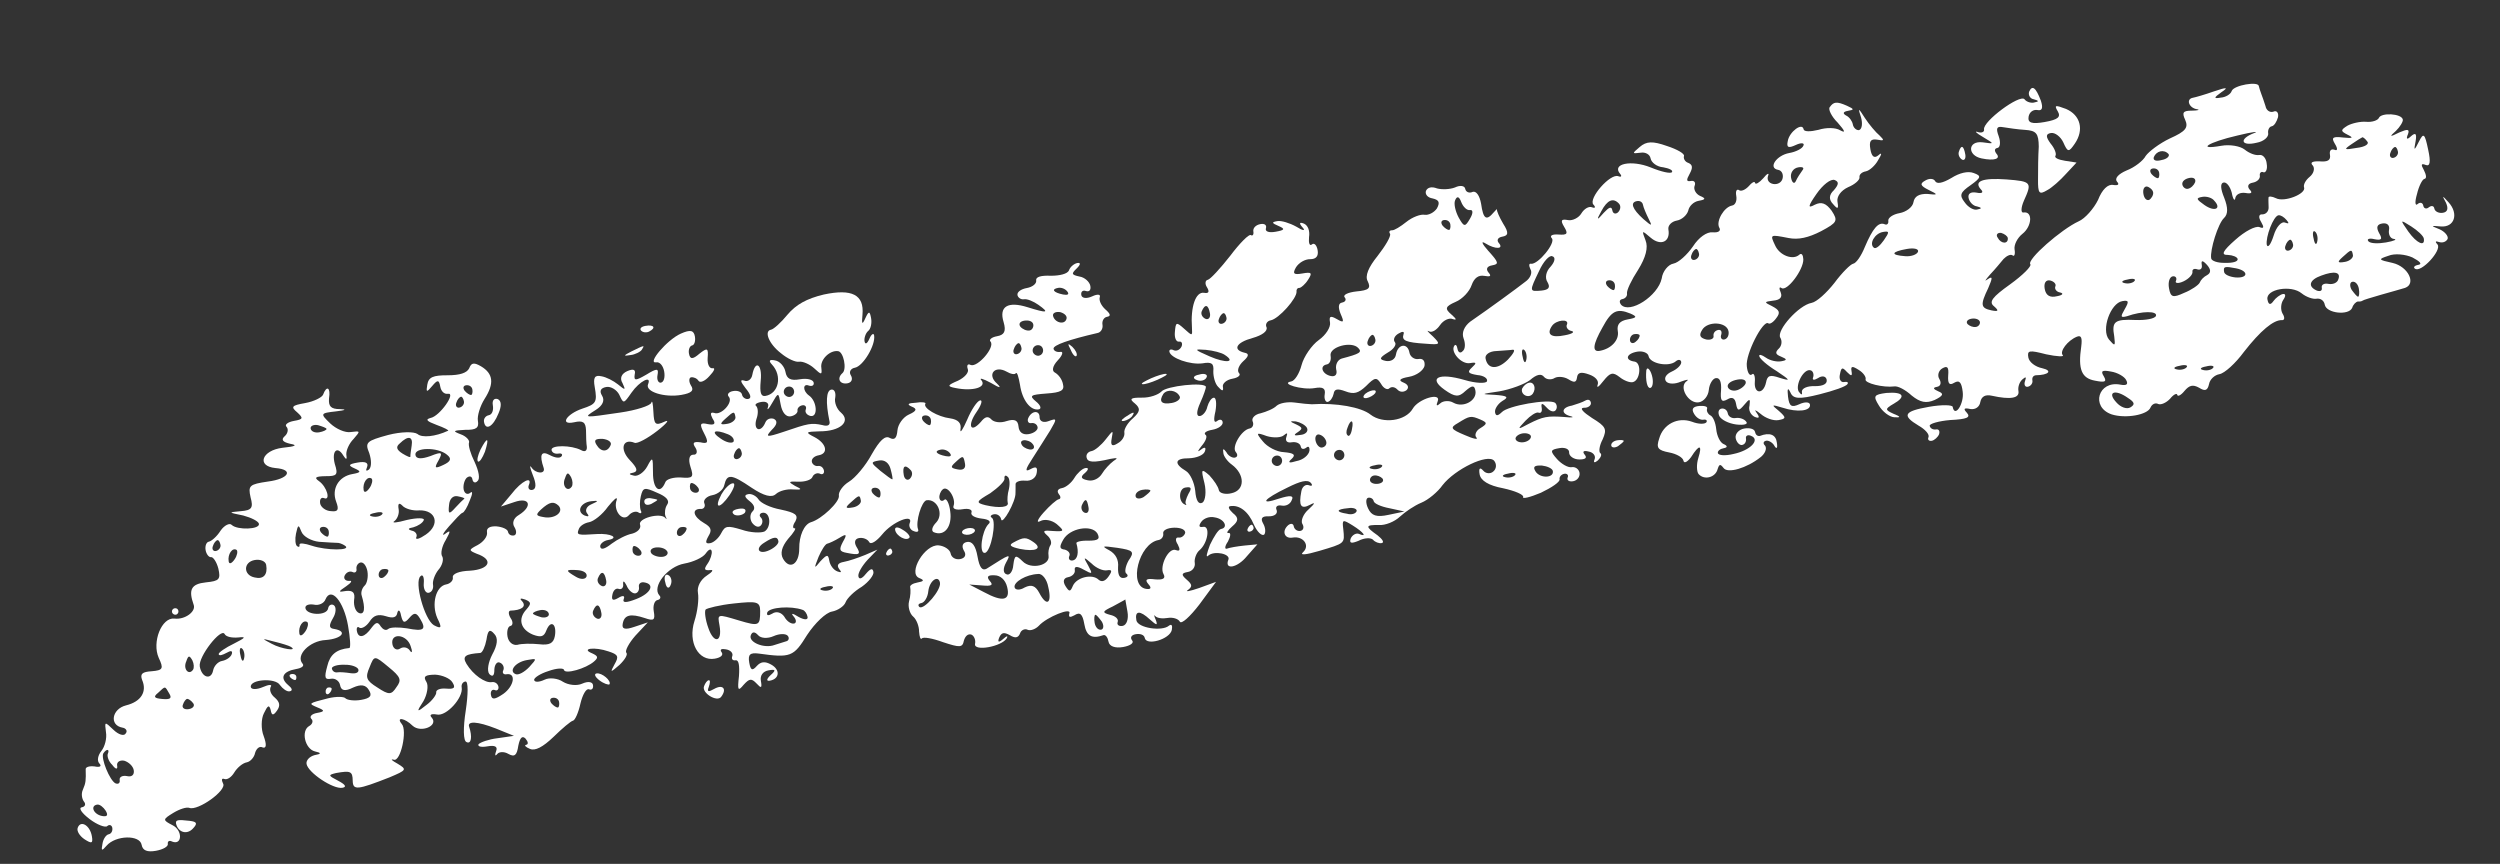 <?xml version="1.0" encoding="UTF-8"?>
<svg width="382px" height="132px" viewBox="0 0 382 132" version="1.1" xmlns="http://www.w3.org/2000/svg" xmlns:xlink="http://www.w3.org/1999/xlink">
    <rect x="0" y="0" width="382" height="132" fill="#333333" stroke="none"/>
    <title>pattern-01</title>
    <g id="Page-1" stroke="none" stroke-width="1" fill="none" fill-rule="evenodd">
        <g id="1-Home" transform="translate(-112, -903)" fill="#fff">
            <g id="pattern-01" transform="translate(303, 969) rotate(-10) translate(-303, -969)translate(116, 935)">
                <path d="M159.668,58.611 C159.906,59.249 159.747,59.807 159.35,59.807 C158.874,59.807 158.557,59.249 158.557,58.611 C158.557,57.972 158.715,57.414 158.874,57.414 C159.033,57.414 159.35,57.972 159.668,58.611 L159.668,58.611 Z M163.792,57.812 C163.792,58.93 163.316,59.807 162.682,59.807 C162.127,59.807 161.809,59.488 162.047,59.09 C162.285,58.69 161.889,58.132 161.095,57.812 C159.906,57.254 159.985,57.094 161.73,56.615 C162.84,56.216 163.713,55.977 163.792,55.897 L163.792,57.812 Z M319.98,52.146 C320.933,53.024 320.933,53.343 320.139,53.662 C319.504,53.902 318.632,53.343 318.156,52.545 C316.966,50.71 318.315,50.47 319.98,52.146 L319.98,52.146 Z M333.624,49.912 C333.386,50.151 332.672,50.231 332.117,49.991 C331.482,49.752 331.72,49.512 332.593,49.512 C333.465,49.433 333.941,49.672 333.624,49.912 L333.624,49.912 Z M152.528,51.987 C152.687,54.62 151.735,54.94 151.021,52.625 C150.625,51.428 150.07,51.109 148.959,51.428 C148.166,51.747 147.452,51.587 147.452,51.109 C147.452,50.311 149.514,49.512 151.339,49.752 C151.973,49.752 152.528,50.79 152.528,51.987 L152.528,51.987 Z M329.658,49.114 C329.42,49.353 328.706,49.433 328.151,49.194 C327.516,48.954 327.754,48.715 328.627,48.715 C329.499,48.635 329.975,48.874 329.658,49.114 L329.658,49.114 Z M161.809,51.029 C162.602,51.029 162.602,51.269 161.889,51.987 C161.254,52.625 160.699,52.705 160.302,52.226 C159.509,51.109 157.05,51.269 156.257,52.466 C155.701,53.343 155.543,53.264 155.146,52.306 C154.829,51.508 155.067,51.029 155.781,51.029 C156.416,51.029 156.97,50.63 156.97,50.151 C156.97,49.512 157.446,49.592 158.319,50.311 C159.509,51.269 159.588,51.269 159.112,49.832 C158.557,48.316 158.637,48.316 159.668,49.592 C160.223,50.391 161.175,51.029 161.809,51.029 L161.809,51.029 Z M146.341,50.87 C146.5,53.024 145.31,53.104 142.692,51.029 L140.709,49.512 L142.613,49.991 C144.041,50.391 144.358,50.231 143.882,49.512 C143.486,48.795 143.724,48.555 144.755,48.795 C145.627,48.954 146.262,49.752 146.341,50.87 L146.341,50.87 Z M200.916,48.795 C200.678,49.114 200.043,49.194 199.408,48.874 C197.743,48.316 197.901,47.916 199.726,48.076 C200.599,48.076 201.154,48.475 200.916,48.795 L200.916,48.795 Z M136.347,48.475 C136.347,49.592 133.253,52.146 132.618,51.587 C132.381,51.269 132.539,51.029 133.015,51.029 C133.491,51.029 134.126,50.311 134.364,49.433 C134.839,47.837 136.347,47.198 136.347,48.475 L136.347,48.475 Z M225.744,47.517 C225.506,47.757 224.792,47.837 224.237,47.597 C223.602,47.358 223.84,47.119 224.713,47.119 C225.586,47.039 226.061,47.278 225.744,47.517 L225.744,47.517 Z M203.771,47.677 C203.771,48.076 204.723,48.715 205.992,49.194 L208.134,50.071 L205.675,50.151 C203.771,50.231 203.058,49.832 202.74,48.635 C202.502,47.757 202.661,47.039 203.058,47.039 C203.454,47.039 203.771,47.358 203.771,47.677 L203.771,47.677 Z M165.299,50.151 C164.665,50.949 164.348,51.827 164.665,52.066 C164.903,52.386 164.744,52.625 164.189,52.625 C163.475,52.625 163.316,51.987 163.554,50.87 C163.872,49.752 163.554,48.795 162.682,48.076 C161.571,47.198 161.73,47.198 163.951,47.916 C166.331,48.715 166.49,48.954 165.299,50.151 L165.299,50.151 Z M231.535,47.916 C231.535,49.034 229.393,48.715 228.917,47.517 C228.6,46.72 228.917,46.56 230.027,46.799 C230.821,47.039 231.535,47.517 231.535,47.916 L231.535,47.916 Z M174.581,47.438 C174.422,47.837 173.866,48.156 173.47,47.996 C172.994,47.837 172.836,48.316 173.152,49.034 C173.39,49.832 173.311,50.151 172.756,49.832 C171.725,49.114 169.742,51.827 170.218,53.104 C170.456,53.822 169.98,53.982 168.79,53.662 C167.521,53.264 167.203,53.423 167.679,54.221 C168.076,54.86 167.917,55.099 167.203,54.86 C164.586,53.982 167.283,47.837 170.376,47.837 C170.852,47.837 171.249,47.438 171.249,46.959 C171.249,46.48 172.042,46.241 173.073,46.4 C174.025,46.56 174.66,46.959 174.581,47.438 L174.581,47.438 Z M205.675,44.485 C205.913,44.884 205.596,45.203 204.961,45.203 C204.327,45.203 203.771,44.884 203.771,44.485 C203.771,44.166 204.089,43.846 204.485,43.846 C204.961,43.846 205.437,44.166 205.675,44.485 L205.675,44.485 Z M161.333,45.203 C161.651,46.161 161.254,46.32 159.826,46.081 C158.715,45.842 157.843,45.921 157.923,46.161 C158.081,47.597 157.685,48.635 156.891,48.635 C156.495,48.635 156.257,48.316 156.495,47.916 C156.812,47.517 156.495,47.039 156.019,46.799 C155.225,46.56 155.225,46.241 156.019,45.283 C157.288,43.687 160.699,43.687 161.333,45.203 L161.333,45.203 Z M205.913,42.729 C205.675,42.969 204.961,43.049 204.406,42.809 C203.771,42.57 204.009,42.33 204.882,42.33 C205.754,42.25 206.23,42.49 205.913,42.729 L205.913,42.729 Z M229.155,42.091 C229.155,42.49 228.6,42.809 227.965,42.809 C227.331,42.809 226.775,42.49 226.775,42.091 C226.775,41.771 227.331,41.452 227.965,41.452 C228.6,41.452 229.155,41.771 229.155,42.091 L229.155,42.091 Z M357.659,41.851 C357.659,42.49 357.501,43.049 357.342,43.049 C357.183,43.049 356.866,42.49 356.549,41.851 C356.311,41.213 356.469,40.654 356.866,40.654 C357.342,40.654 357.659,41.213 357.659,41.851 L357.659,41.851 Z M176.088,41.692 C175.612,42.33 175.294,42.969 175.453,43.128 C175.532,43.288 175.453,43.367 175.294,43.208 C174.343,42.65 174.739,40.654 175.77,40.654 C176.722,40.654 176.802,40.894 176.088,41.692 L176.088,41.692 Z M170.456,40.175 C170.456,40.335 169.9,40.654 169.266,40.974 C168.631,41.213 168.076,41.053 168.076,40.654 C168.076,40.175 168.631,39.856 169.266,39.856 C169.9,39.856 170.456,40.016 170.456,40.175 L170.456,40.175 Z M160.699,41.053 C160.699,41.692 160.382,42.011 159.985,41.771 C159.588,41.532 159.509,40.974 159.747,40.575 C160.461,39.537 160.699,39.696 160.699,41.053 L160.699,41.053 Z M273.18,40.734 C272.941,41.133 273.259,41.213 273.894,40.974 C274.607,40.654 275.163,40.894 275.163,41.452 C275.163,42.091 274.448,42.33 273.18,42.091 C272.069,41.851 271.196,42.091 271.117,42.57 C271.117,43.128 270.958,43.128 270.641,42.49 C270.245,41.372 272.069,39.058 273.021,39.617 C273.338,39.776 273.418,40.335 273.18,40.734 L273.18,40.734 Z M262.867,39.856 C262.629,40.255 261.836,40.654 261.202,40.654 C260.567,40.654 260.091,40.255 260.091,39.856 C260.091,39.377 260.805,39.058 261.757,39.058 C262.629,39.058 263.105,39.377 262.867,39.856 L262.867,39.856 Z M200.599,39.856 C200.599,40.255 200.281,40.654 199.805,40.654 C199.408,40.654 199.012,40.255 199.012,39.856 C199.012,39.377 199.408,39.058 199.805,39.058 C200.281,39.058 200.599,39.377 200.599,39.856 L200.599,39.856 Z M354.804,39.936 C354.565,40.415 353.851,40.575 353.217,40.335 C352.582,40.096 352.106,40.255 352.106,40.734 C352.106,41.213 351.789,41.292 351.313,41.053 C349.965,40.175 350.441,39.218 352.344,38.899 C354.486,38.5 355.438,38.899 354.804,39.936 L354.804,39.936 Z M191.08,39.058 C191.08,39.457 190.763,39.856 190.287,39.856 C189.89,39.856 189.493,39.457 189.493,39.058 C189.493,38.579 189.89,38.26 190.287,38.26 C190.763,38.26 191.08,38.579 191.08,39.058 L191.08,39.058 Z M321.884,38.739 C321.011,39.776 321.011,39.936 322.043,39.856 C324.423,39.457 326.802,39.856 326.406,40.575 C326.168,40.974 324.74,40.974 323.233,40.654 C320.06,39.936 319.584,40.255 319.584,42.57 C319.504,44.086 319.425,44.086 318.711,42.889 C317.759,41.213 319.901,37.462 321.725,37.462 C322.757,37.462 322.757,37.701 321.884,38.739 L321.884,38.739 Z M222.016,38.26 C222.968,38.899 222.968,39.058 221.778,39.537 C221.064,39.776 220.667,40.415 220.905,40.814 C221.223,41.292 220.429,40.974 219.24,40.175 C217.257,38.899 217.177,38.659 218.526,38.18 C220.509,37.382 220.667,37.382 222.016,38.26 L222.016,38.26 Z M357.659,36.664 C357.659,37.063 357.025,37.462 356.311,37.462 C355.121,37.462 355.042,37.302 356.073,36.664 C357.58,35.706 357.659,35.706 357.659,36.664 L357.659,36.664 Z M299.753,36.824 C299.753,37.143 299.436,37.462 299.039,37.462 C298.563,37.462 298.087,37.143 297.849,36.824 C297.611,36.425 297.929,36.105 298.563,36.105 C299.198,36.105 299.753,36.425 299.753,36.824 L299.753,36.824 Z M198.219,37.542 C198.219,37.941 197.901,38.26 197.426,38.26 C197.029,38.26 196.632,37.701 196.632,36.983 C196.632,36.345 197.029,36.026 197.426,36.265 C197.901,36.504 198.219,37.063 198.219,37.542 L198.219,37.542 Z M339.732,35.547 C341.556,36.265 341.319,37.382 339.414,36.904 C338.542,36.664 337.828,36.185 337.828,35.786 C337.828,34.908 338.066,34.908 339.732,35.547 L339.732,35.547 Z M202.423,36.265 C202.185,36.983 201.788,37.382 201.63,37.143 C201.392,36.904 201.471,36.425 201.788,35.946 C202.502,34.669 202.978,34.908 202.423,36.265 L202.423,36.265 Z M324.105,34.749 C323.867,34.988 323.154,35.068 322.598,34.829 C321.963,34.589 322.202,34.35 323.074,34.35 C323.947,34.27 324.423,34.509 324.105,34.749 L324.105,34.749 Z M192.032,35.387 C192.587,35.068 192.666,35.147 192.349,35.706 C192.032,36.265 192.27,36.664 192.984,36.664 C193.697,36.664 194.253,37.063 194.253,37.542 C194.253,37.941 194.57,38.1 195.046,37.861 C195.442,37.622 195.601,37.861 195.442,38.42 C195.204,39.058 194.253,39.617 193.221,39.617 C192.032,39.776 191.794,39.617 192.587,39.138 C193.301,38.659 193.063,38.34 191.555,37.941 C190.445,37.701 189.176,36.664 188.7,35.786 C187.827,34.27 187.907,34.19 189.414,35.068 C190.366,35.547 191.555,35.706 192.032,35.387 L192.032,35.387 Z M335.211,35.786 C334.655,35.946 334.1,36.345 333.862,36.744 C333.624,37.063 332.434,37.622 331.244,37.861 C329.42,38.34 329.103,38.18 329.103,36.744 C329.103,35.786 329.499,35.068 329.975,35.068 C330.372,35.068 330.61,35.387 330.372,35.786 C330.054,36.185 330.61,36.345 331.482,36.105 C332.355,35.866 333.069,35.307 333.069,34.908 C333.069,34.509 333.465,34.43 333.862,34.669 C334.338,34.908 334.655,34.669 334.655,34.11 C334.655,33.392 334.893,33.392 335.448,34.27 C335.924,35.068 335.845,35.547 335.211,35.786 L335.211,35.786 Z M195.68,34.908 C195.839,35.467 195.284,35.866 194.491,35.786 C193.539,35.786 193.38,35.626 194.173,35.307 C195.046,34.908 195.046,34.749 194.173,34.11 C193.221,33.472 193.221,33.392 194.173,33.631 C194.808,33.871 195.522,34.43 195.68,34.908 L195.68,34.908 Z M368.764,36.026 C368.764,37.382 367.575,36.584 366.623,34.589 C365.671,32.514 365.671,32.514 367.178,33.871 C368.05,34.669 368.764,35.626 368.764,36.026 L368.764,36.026 Z M363.767,33.791 C363.529,34.43 363.687,35.147 364.243,35.307 C364.798,35.467 364.243,35.626 362.974,35.626 C361.784,35.626 360.594,35.387 360.356,34.988 C360.118,34.589 360.594,34.509 361.308,34.829 C362.339,35.227 362.577,35.068 362.18,34.03 C361.863,33.072 362.101,32.674 362.895,32.674 C363.687,32.674 364.005,33.152 363.767,33.791 L363.767,33.791 Z M348.934,33.472 C348.934,33.871 348.537,34.27 348.061,34.27 C347.664,34.27 347.505,33.871 347.743,33.472 C347.982,32.993 348.378,32.674 348.616,32.674 C348.775,32.674 348.934,32.993 348.934,33.472 L348.934,33.472 Z M352.662,33.631 C352.424,34.27 352.186,34.03 352.186,33.152 C352.106,32.275 352.344,31.796 352.582,32.115 C352.82,32.355 352.9,33.072 352.662,33.631 L352.662,33.631 Z M312.048,33.472 C311.81,33.871 312.127,34.35 312.604,34.509 C313.158,34.749 312.921,34.988 312.048,34.988 C310.937,35.068 310.382,34.589 310.382,33.551 C310.382,32.674 310.779,32.195 311.413,32.434 C311.969,32.674 312.286,33.152 312.048,33.472 L312.048,33.472 Z M261.678,31.556 C261.678,32.195 261.281,32.674 260.805,32.674 C260.408,32.674 260.25,32.275 260.488,31.876 C260.726,31.397 260.567,31.077 260.17,31.077 C259.695,31.077 259.298,31.397 259.298,31.876 C259.298,32.275 258.743,32.434 258.108,32.195 C257.236,31.796 257.077,31.397 257.712,30.679 C258.743,29.402 261.678,30.04 261.678,31.556 L261.678,31.556 Z M248.192,29.801 C248.192,30.04 247.876,30.439 247.4,30.679 C247.003,30.918 246.606,30.759 246.606,30.359 C246.606,29.88 247.003,29.481 247.4,29.481 C247.876,29.481 248.192,29.641 248.192,29.801 L248.192,29.801 Z M348.616,29.641 C348.934,30.2 348.854,30.28 348.299,29.96 C347.823,29.641 346.871,30.359 346.236,31.636 C345.602,32.834 345.047,33.392 344.967,32.834 C344.967,31.636 346.713,28.684 347.505,28.684 C347.823,28.684 348.299,29.082 348.616,29.641 L348.616,29.641 Z M230.503,30.439 C230.265,31.077 230.027,30.838 230.027,29.96 C229.948,29.082 230.186,28.604 230.424,28.923 C230.662,29.162 230.741,29.88 230.503,30.439 L230.503,30.439 Z M228.758,28.604 C229.155,28.684 228.679,29.242 227.727,29.96 C225.903,31.237 224.396,30.918 224.396,29.162 C224.396,28.604 225.189,28.205 226.22,28.364 C227.172,28.444 228.282,28.604 228.758,28.604 L228.758,28.604 Z M247.4,26.289 C248.351,26.927 248.272,27.087 246.844,27.087 C245.575,27.087 245.02,27.566 245.02,28.604 C245.02,29.96 243.592,31.077 241.768,31.077 C240.578,31.077 240.895,29.96 242.799,27.646 C244.623,25.331 245.496,25.092 247.4,26.289 L247.4,26.289 Z M237.563,26.21 C237.246,26.609 237.563,27.167 238.039,27.327 C238.594,27.566 238.118,27.806 236.929,27.806 C234.787,27.885 234.152,27.167 235.263,26.05 C236.056,25.252 238.039,25.411 237.563,26.21 L237.563,26.21 Z M177.357,26.768 C177.515,27.167 176.881,27.566 176.008,27.566 C174.422,27.566 174.025,27.007 174.977,25.97 C175.691,25.331 177.04,25.731 177.357,26.768 L177.357,26.768 Z M338.225,24.773 C339.177,26.21 337.987,26.529 336.638,25.172 C335.528,24.055 335.528,23.895 336.559,23.895 C337.194,23.895 337.987,24.294 338.225,24.773 L338.225,24.773 Z M306.178,24.932 C306.099,25.89 304.988,25.651 304.671,24.614 C304.433,24.135 304.751,23.815 305.305,23.975 C305.782,24.214 306.178,24.614 306.178,24.932 L306.178,24.932 Z M292.297,24.614 C292.059,25.012 291.107,25.172 290.234,24.932 C288.013,24.374 288.251,23.895 290.71,23.895 C291.821,23.895 292.535,24.214 292.297,24.614 L292.297,24.614 Z M367.178,22.299 C367.178,22.698 366.781,23.097 366.305,23.097 C365.909,23.097 365.75,22.698 365.988,22.299 C366.226,21.82 366.623,21.501 366.861,21.501 C367.019,21.501 367.178,21.82 367.178,22.299 L367.178,22.299 Z M335.845,21.501 C335.607,21.9 335.052,22.299 334.576,22.299 C334.179,22.299 333.862,21.9 333.862,21.501 C333.862,21.022 334.417,20.703 335.131,20.703 C335.766,20.703 336.083,21.022 335.845,21.501 L335.845,21.501 Z M329.262,21.9 C329.262,22.299 328.865,22.777 328.468,22.937 C328.071,23.017 327.754,22.618 327.754,21.9 C327.754,21.181 328.071,20.782 328.468,20.862 C328.865,21.022 329.262,21.501 329.262,21.9 L329.262,21.9 Z M287.458,21.98 C286.744,22.698 286.03,23.097 285.792,22.857 C285.078,22.139 286.268,20.703 287.537,20.703 C288.568,20.703 288.568,20.862 287.458,21.98 L287.458,21.98 Z M245.813,21.501 C245.813,21.9 245.654,22.299 245.496,22.299 C245.258,22.299 244.861,21.9 244.623,21.501 C244.385,21.022 244.544,20.703 244.94,20.703 C245.416,20.703 245.813,21.022 245.813,21.501 L245.813,21.501 Z M362.815,19.905 C363.133,20.384 362.339,20.703 361.07,20.623 C359.087,20.623 359.008,20.543 360.435,19.905 C361.308,19.506 362.101,19.186 362.18,19.186 C362.26,19.107 362.577,19.426 362.815,19.905 L362.815,19.905 Z M330.689,19.107 C330.689,19.506 330.531,19.905 330.372,19.905 C330.134,19.905 329.737,19.506 329.499,19.107 C329.262,18.628 329.42,18.309 329.816,18.309 C330.293,18.309 330.689,18.628 330.689,19.107 L330.689,19.107 Z M259.298,19.107 C259.298,19.506 258.901,19.905 258.425,19.905 C258.029,19.905 257.87,19.506 258.108,19.107 C258.346,18.628 258.743,18.309 258.981,18.309 C259.139,18.309 259.298,18.628 259.298,19.107 L259.298,19.107 Z M332.593,16.553 C332.752,16.872 332.276,17.271 331.403,17.271 C330.531,17.351 330.054,17.111 330.293,16.632 C330.848,15.755 332.038,15.675 332.593,16.553 L332.593,16.553 Z M236.611,17.111 C235.818,17.67 235.422,18.628 235.739,19.346 C236.056,20.224 235.739,20.543 234.628,20.464 C232.725,20.304 232.725,20.304 234.787,17.431 C235.66,16.154 236.77,15.276 237.167,15.595 C237.643,15.835 237.405,16.473 236.611,17.111 L236.611,17.111 Z M252.159,10.248 C252.159,10.647 252.397,11.685 252.635,12.483 C253.031,13.76 252.952,13.76 251.842,12.403 C250.414,10.567 250.255,9.53 251.366,9.53 C251.842,9.53 252.159,9.849 252.159,10.248 L252.159,10.248 Z M277.066,9.291 C276.67,9.69 276.115,10.248 275.797,10.727 C275.48,11.206 275.163,10.887 275.163,10.089 C275.163,9.37 275.718,8.732 276.511,8.732 C277.225,8.732 277.463,8.971 277.066,9.291 L277.066,9.291 Z M248.589,9.45 C248.827,9.849 248.668,10.408 248.192,10.727 C247.796,10.966 247.4,10.807 247.4,10.248 C247.4,9.61 247.003,9.69 246.051,10.408 C244.782,11.445 244.702,11.365 245.734,10.089 C246.923,8.572 247.876,8.333 248.589,9.45 L248.589,9.45 Z M282.857,0.512 C282.539,0.751 282.857,1.949 283.65,3.066 C284.523,4.502 284.602,4.901 283.809,4.263 C283.174,3.704 281.747,3.465 280.556,3.624 C279.287,3.704 278.335,3.545 278.335,3.145 C278.335,2.028 276.115,3.145 275.639,4.502 C275.242,5.46 275.559,5.62 276.749,5.3 C277.622,5.061 278.177,5.22 277.86,5.62 C277.622,6.019 276.59,6.337 275.559,6.337 C273.576,6.337 271.911,8.014 273.418,8.572 C273.894,8.732 274.132,9.291 273.894,9.929 C273.656,10.567 272.941,10.807 272.307,10.567 C271.672,10.328 271.434,9.769 271.752,9.211 C272.069,8.732 271.672,8.812 270.958,9.45 C270.245,10.009 269.61,10.248 269.61,9.929 C269.61,9.61 269.134,9.769 268.579,10.248 C267.944,10.727 267.23,10.887 266.992,10.567 C266.675,10.328 266.437,10.647 266.437,11.365 C266.437,12.164 266.041,12.722 265.565,12.722 C264.295,12.722 262.709,14.637 263.026,15.675 C263.264,16.234 262.788,16.473 261.916,16.234 C261.043,15.994 259.695,16.632 258.584,17.83 C257.474,18.947 255.967,19.905 255.173,19.905 C254.38,19.905 253.349,20.782 253.031,21.82 C252,24.374 247.241,26.369 246.209,24.693 C245.971,24.214 246.13,23.895 246.527,23.895 C247.003,23.895 247.4,23.576 247.4,23.177 C247.4,22.698 248.43,21.261 249.7,19.905 C251.207,18.229 251.842,16.792 251.604,15.675 C251.286,13.999 251.286,13.999 252.476,15.436 C253.745,16.952 255.332,16.553 255.332,14.637 C255.332,13.999 256.046,13.52 256.839,13.52 C257.632,13.52 258.505,12.961 258.822,12.323 C259.06,11.685 259.853,11.126 260.646,11.126 C261.757,11.126 261.836,10.966 260.964,10.408 C260.408,10.009 260.17,9.291 260.408,8.812 C260.726,8.333 260.567,7.934 260.012,7.934 C259.298,7.934 259.298,7.695 260.012,6.816 C260.646,6.019 260.726,5.54 260.091,5.141 C259.615,4.901 259.457,4.342 259.615,4.024 C259.853,3.704 258.822,2.826 257.315,2.028 C255.332,0.911 254.38,0.751 253.19,1.47 C251.842,2.267 251.842,2.267 253.19,2.347 C253.904,2.347 254.538,2.826 254.538,3.465 C254.538,4.103 255.252,4.901 256.204,5.141 C257.077,5.46 257.632,5.859 257.394,6.099 C257.156,6.337 255.808,5.779 254.3,4.821 C251.604,3.145 248.51,3.225 249.541,4.981 C249.779,5.38 249.621,5.54 249.224,5.3 C248.113,4.582 244.068,7.854 244.702,8.891 C245.02,9.37 244.861,9.53 244.464,9.291 C243.989,8.971 243.195,9.291 242.64,9.929 C242.164,10.487 241.133,10.807 240.498,10.567 C239.467,10.169 239.309,10.408 239.705,11.445 C240.181,12.642 239.943,12.802 238.674,12.483 C237.722,12.244 237.246,12.403 237.563,12.882 C238.039,13.68 234.787,16.473 233.755,16.154 C233.439,15.994 233.359,16.393 233.518,16.952 C233.755,17.511 233.28,18.309 232.407,18.707 C230.9,19.506 226.537,21.66 223.047,23.256 C222.016,23.815 221.461,24.693 221.619,25.571 C221.778,26.369 221.619,27.247 221.143,27.486 C220.747,27.806 220.429,27.566 220.429,27.007 C220.429,26.449 220.271,26.21 220.033,26.449 C219.24,27.247 220.588,29.481 221.936,29.481 C222.968,29.481 222.968,29.641 222.095,30.2 C221.223,30.759 221.381,30.998 222.73,31.476 C223.681,31.716 224.237,32.275 223.999,32.674 C223.761,32.993 222.254,32.674 220.667,31.876 C216.939,30.04 215.194,30.599 217.415,32.834 C218.764,34.19 219.319,34.35 220.509,33.551 C221.698,32.834 222.016,32.913 222.016,33.791 C222.016,35.307 219.716,36.105 218.367,34.988 C217.812,34.509 216.86,34.43 216.384,34.749 C215.749,35.147 215.67,34.988 216.066,34.35 C216.86,33.072 213.211,33.472 212.1,34.829 C210.673,36.504 207.183,36.345 205.596,34.589 C204.406,33.232 200.757,31.876 197.029,31.476 C196.632,31.397 195.442,31.077 194.491,30.759 C193.459,30.439 192.27,30.439 191.714,30.759 C191.159,31.157 189.969,31.397 189.097,31.476 C188.224,31.476 187.589,31.955 187.669,32.434 C187.827,32.993 187.51,33.472 187.034,33.472 C185.765,33.472 183.782,35.786 184.337,36.664 C184.575,37.063 184.496,37.462 184.02,37.462 C183.623,37.462 183.068,36.983 182.91,36.425 C182.592,35.786 182.434,35.706 182.434,36.425 C182.354,36.904 182.83,37.861 183.385,38.42 C185.13,40.255 184.734,42.65 182.592,42.729 C181.64,42.809 180.768,42.41 180.768,41.931 C180.768,41.372 180.292,40.335 179.736,39.457 C178.705,38.18 178.626,38.26 178.785,40.495 C178.864,41.851 178.467,43.128 177.991,43.367 C177.357,43.607 177.04,42.969 177.198,41.372 C177.277,40.096 176.881,38.659 176.326,38.18 C174.66,36.744 174.977,35.946 177.119,36.345 C178.229,36.504 179.34,36.265 179.657,35.786 C180.054,35.147 179.816,34.988 179.102,35.387 C178.467,35.706 178.626,35.467 179.34,34.829 C180.133,34.19 180.53,33.472 180.212,33.232 C179.974,32.913 180.45,32.674 181.402,32.674 C182.354,32.674 183.147,32.275 183.147,31.796 C183.147,31.397 182.83,31.237 182.354,31.476 C181.799,31.796 181.799,31.237 182.354,29.96 C182.751,28.843 182.83,27.885 182.434,27.885 C182.037,27.885 181.561,28.444 181.243,29.082 C181.005,29.721 180.371,30.28 179.895,30.28 C179.34,30.28 179.419,29.561 180.292,28.284 C181.005,27.247 181.561,26.21 181.561,26.05 C181.561,25.252 175.612,24.852 174.739,25.571 C174.184,25.97 172.836,26.21 171.645,25.97 C169.9,25.651 169.662,25.81 170.456,26.688 C171.169,27.566 171.011,28.045 169.742,28.843 C168.79,29.402 168.076,30.28 168.076,30.759 C168.076,31.317 167.521,31.955 166.807,32.195 C165.855,32.594 165.617,32.355 166.014,31.317 C166.49,30.04 166.49,30.04 165.061,31.317 C164.268,32.035 163.158,32.674 162.682,32.674 C162.127,32.674 161.73,32.993 161.73,33.472 C161.73,34.27 162.523,34.509 165.299,34.35 C166.41,34.35 166.49,34.43 165.696,34.749 C165.061,35.068 164.11,35.786 163.634,36.345 C163.078,36.983 162.127,37.302 161.333,36.983 C160.302,36.584 160.223,36.265 161.095,35.786 C161.73,35.387 161.809,35.068 161.254,35.068 C160.778,35.068 159.906,35.626 159.35,36.265 C158.795,36.904 157.843,37.462 157.208,37.462 C156.574,37.462 156.336,37.781 156.574,38.26 C156.812,38.659 156.812,39.058 156.416,39.058 C156.098,39.058 154.908,39.776 153.798,40.654 C152.687,41.532 152.37,42.091 153.084,41.851 C153.798,41.612 154.829,42.011 155.463,42.729 C156.495,44.006 156.416,44.086 154.75,43.687 C153.322,43.288 153.084,43.367 153.718,44.166 C154.194,44.724 154.274,45.442 153.956,45.762 C153.639,46.081 153.401,46.799 153.401,47.278 C153.401,48.795 150.387,48.954 149.355,47.438 C148.483,46.241 148.325,46.241 147.848,47.757 C147.61,48.715 146.976,49.273 146.579,48.954 C146.103,48.715 146.183,47.996 146.817,47.198 C147.848,45.921 147.769,45.921 143.724,47.597 C143.01,47.837 142.692,47.198 142.692,45.522 C142.692,43.846 142.296,43.049 141.503,43.049 C140.788,43.049 140.55,43.527 140.788,44.246 C141.106,44.964 140.788,45.442 139.996,45.442 C139.281,45.442 138.726,44.964 138.726,44.325 C138.726,43.767 138.012,43.049 137.14,42.809 C135.077,42.25 131.746,46.161 133.332,47.198 C134.126,47.677 133.967,47.837 132.935,47.837 C132.222,47.837 131.666,48.076 131.746,48.395 C131.746,48.795 131.587,49.672 131.19,50.47 C130.873,51.189 130.952,52.306 131.428,52.865 C131.825,53.343 132.063,54.461 131.905,55.259 C131.825,56.137 131.905,56.536 132.143,56.376 C132.381,56.137 133.729,56.615 135.236,57.493 C137.616,58.77 138.012,58.85 138.409,57.812 C138.726,57.174 139.202,56.855 139.678,57.094 C140.075,57.334 140.234,58.052 139.996,58.611 C139.599,59.728 143.882,59.728 144.913,58.611 C145.231,58.211 144.993,58.211 144.358,58.611 C143.565,59.09 143.406,58.93 143.803,58.291 C144.279,57.573 144.675,57.573 145.469,58.211 C146.183,58.85 146.658,58.85 147.055,58.211 C147.293,57.733 147.928,57.573 148.325,57.892 C148.721,58.132 149.514,57.972 150.07,57.573 C151.497,56.456 155.622,55.578 154.987,56.536 C154.75,57.094 154.987,57.174 155.701,56.935 C156.654,56.536 156.97,56.935 156.97,58.531 C156.97,60.366 157.685,61.005 159.588,60.686 C159.906,60.686 160.144,61.165 160.144,61.803 C160.144,62.521 160.937,63 162.206,63 C163.316,63 164.03,62.681 163.713,62.202 C163.475,61.723 163.792,61.404 164.427,61.404 C165.141,61.404 165.696,61.723 165.696,62.202 C165.696,63.479 169.424,63.08 169.98,61.723 C170.218,61.085 170.138,60.765 169.662,61.005 C168.473,61.723 164.903,60.526 164.903,59.329 C164.903,57.812 165.696,57.892 166.965,59.568 C167.838,60.686 167.997,60.686 167.838,59.807 C167.679,59.169 167.679,58.85 167.838,59.169 C168.076,59.568 168.869,59.807 169.662,59.807 C170.456,59.807 171.249,60.207 171.407,60.686 C171.566,61.165 173.073,60.207 174.818,58.611 L177.912,55.658 L175.215,56.137 C173.708,56.376 172.914,56.376 173.47,56.137 C174.263,55.737 174.263,55.419 173.549,54.541 C172.836,53.662 172.914,53.423 173.946,53.423 C174.66,53.423 175.215,52.865 175.215,52.226 C175.215,51.667 175.691,50.79 176.246,50.47 C177.753,49.592 178.547,47.039 177.436,47.039 C176.802,47.039 176.722,46.799 177.277,46.241 C177.753,45.762 178.705,45.602 179.419,45.921 C180.847,46.4 181.243,47.837 180.054,47.837 C179.657,47.837 178.785,48.795 177.991,49.912 C177.277,51.109 176.96,51.827 177.436,51.508 C178.467,50.87 180.847,51.827 180.371,52.625 C179.419,54.141 181.481,54.141 183.226,52.625 L185.13,51.109 L183.147,50.949 C182.037,50.87 180.847,50.87 180.45,50.949 C180.054,51.029 180.133,50.55 180.768,49.912 C181.323,49.194 181.481,48.635 181.085,48.635 C180.689,48.635 181.005,48.236 181.799,47.757 C182.91,47.119 183.068,46.64 182.275,45.762 C181.799,45.124 181.64,44.645 182.037,44.645 C183.464,44.645 184.655,45.921 185.13,48.076 C185.448,49.273 186.003,49.991 186.4,49.832 C186.717,49.592 186.796,48.795 186.558,48.156 C186.241,47.278 186.558,46.959 187.589,47.198 C188.462,47.358 189.018,47.039 188.938,46.48 C188.779,45.921 189.176,45.682 189.81,45.921 C190.445,46.161 191.159,45.921 191.476,45.363 C191.952,44.724 191.397,44.565 189.572,44.804 C186.4,45.283 187.193,44.485 191.159,43.367 C193.301,42.729 194.411,42.65 194.808,43.288 C195.046,43.687 194.887,43.846 194.491,43.607 C194.015,43.288 193.38,43.607 193.142,44.325 C192.349,46.4 192.587,47.039 194.094,46.56 C195.046,46.241 194.887,46.48 193.777,47.198 C192.825,47.757 192.27,48.715 192.428,49.194 C192.666,49.752 192.428,50.231 191.952,50.231 C191.476,50.231 191.08,49.832 191.08,49.353 C191.08,48.954 190.763,48.795 190.287,49.034 C189.097,49.752 189.334,51.029 190.604,51.029 C192.27,51.029 193.063,52.705 191.794,53.503 C191.159,53.902 192.111,53.982 194.253,53.742 C198.378,53.264 198.298,53.343 198.457,51.109 C198.536,49.592 198.616,49.592 199.964,50.79 C201.471,52.146 201.868,53.024 200.678,52.226 C200.281,51.987 199.646,52.226 199.329,52.705 C198.933,53.423 199.329,53.503 200.44,53.264 C201.392,52.945 202.423,53.104 202.661,53.503 C202.899,53.902 203.454,54.221 203.851,54.221 C204.327,54.221 204.089,53.662 203.454,52.945 C201.788,51.269 201.868,51.029 203.93,51.428 C204.882,51.667 206.389,51.348 207.341,50.71 C208.214,50.151 209.8,49.433 210.911,49.194 C212.021,48.954 213.687,47.996 214.559,47.119 C216.86,45.044 222.174,43.527 222.968,44.804 C223.285,45.363 223.127,46.081 222.571,46.4 C222.095,46.72 221.381,46.56 221.064,46.001 C220.667,45.363 220.429,45.522 220.429,46.48 C220.429,47.438 221.461,48.395 223.602,49.194 C225.348,49.912 226.537,50.71 226.379,51.029 C226.141,51.348 227.41,51.269 229.155,50.87 C230.9,50.391 232.328,49.752 232.328,49.353 C232.328,48.954 232.725,48.635 233.201,48.635 C233.597,48.635 233.835,48.954 233.597,49.273 C233.359,49.672 233.677,49.991 234.311,49.991 C234.946,49.991 235.501,49.512 235.501,48.874 C235.501,48.316 235.025,47.837 234.47,47.837 C233.914,47.837 233.042,47.119 232.487,46.241 C231.614,44.804 231.693,44.645 233.121,44.645 C233.994,44.645 234.628,45.044 234.47,45.602 C234.39,46.081 234.946,46.72 235.818,46.879 C236.691,47.039 237.087,46.879 236.77,46.32 C236.453,45.762 236.691,45.602 237.405,45.921 C238.118,46.161 238.436,46.799 238.118,47.278 C237.802,47.757 238.039,47.837 238.594,47.517 C239.15,47.119 239.388,46.72 239.15,46.48 C238.912,46.241 239.229,45.283 239.863,44.485 C240.816,43.049 240.736,42.65 238.832,40.974 C237.643,39.856 237.167,39.138 237.88,39.218 C238.515,39.377 239.07,39.058 239.07,38.659 C239.07,38.18 238.753,38.021 238.277,38.18 C237.88,38.34 236.849,38.5 236.135,38.579 C234.47,38.579 234.232,39.537 235.739,40.175 C236.215,40.415 235.818,40.415 234.708,40.096 C232.169,39.457 231.535,39.457 229.155,40.175 C227.251,40.814 227.251,40.734 228.758,39.617 C229.631,38.979 230.583,38.579 230.9,38.739 C231.297,38.979 231.535,38.659 231.535,38.1 C231.535,37.302 231.773,37.382 232.328,38.26 C232.725,38.899 233.28,39.138 233.597,38.819 C233.914,38.5 233.914,38.021 233.677,37.701 C232.804,36.904 226.458,36.904 225.427,37.701 C224.713,38.18 224.396,38.18 224.396,37.542 C224.396,37.063 225.03,36.345 225.823,36.026 C226.934,35.626 226.696,35.387 224.792,34.908 C222.65,34.43 222.73,34.43 225.586,34.509 C227.331,34.509 229.552,34.11 230.503,33.631 C231.693,32.913 232.407,32.913 232.725,33.551 C233.042,34.03 233.755,34.19 234.311,33.951 C234.866,33.791 235.739,34.03 236.294,34.509 C237.087,35.227 237.405,35.227 237.643,34.509 C237.88,33.711 238.436,33.711 239.547,34.35 C240.419,34.829 240.895,35.547 240.578,36.105 C240.26,36.664 240.657,36.504 241.53,35.706 C242.799,34.589 243.195,34.589 244.068,35.547 C244.623,36.185 245.416,36.664 245.892,36.664 C247.082,36.664 247.796,34.03 246.765,33.631 C245.258,33.152 245.654,32.195 247.4,32.195 C248.272,32.195 248.986,32.674 248.986,33.152 C248.986,34.35 251.762,35.387 252.952,34.669 C253.349,34.43 253.745,34.509 253.745,34.908 C253.745,35.307 253.031,35.866 252.079,36.105 C251.128,36.345 250.652,36.904 250.969,37.462 C251.286,37.941 252.238,38.1 253.19,37.861 C254.142,37.701 254.538,37.701 254.062,37.941 C252.635,38.579 253.745,41.452 255.332,41.452 C256.125,41.452 256.918,40.734 257.156,39.856 C257.394,38.979 258.029,38.26 258.505,38.26 C259.139,38.26 259.298,38.979 258.981,40.255 C258.584,41.771 258.743,42.091 259.695,41.771 C260.488,41.452 260.884,41.771 260.884,42.65 C260.884,43.846 261.122,43.846 262.074,43.049 C263.105,42.171 263.185,42.25 262.867,43.288 C262.55,43.926 262.788,44.724 263.343,45.124 C263.978,45.522 264.137,45.363 263.74,44.565 C263.423,43.926 263.661,44.086 264.295,44.804 C264.93,45.602 266.041,46.241 266.834,46.241 C268.024,46.241 268.103,46.081 267.151,44.884 C266.119,43.687 266.199,43.687 267.786,44.485 C269.848,45.602 271.99,45.762 271.99,44.724 C271.99,44.325 271.276,44.166 270.404,44.405 C269.134,44.724 268.817,44.485 268.896,42.969 C268.975,41.692 269.134,41.532 269.372,42.41 C269.61,43.447 270.482,43.687 273.735,43.447 C275.956,43.288 277.939,42.969 278.177,42.65 C278.415,42.41 278.177,42.25 277.701,42.25 C277.225,42.25 276.987,41.692 277.304,40.974 C277.701,39.936 277.86,39.936 278.415,40.814 C278.97,41.612 279.129,41.612 279.129,40.814 C279.129,40.016 279.367,40.016 280.24,40.814 C280.874,41.372 281.191,42.091 281.032,42.41 C280.715,42.969 283.492,44.166 285.157,44.246 C285.713,44.246 286.744,45.044 287.537,46.081 C288.647,47.358 289.52,47.677 290.869,47.358 C292.297,46.959 292.455,46.64 291.662,46.161 C290.948,45.682 290.869,45.442 291.583,45.442 C292.138,45.442 292.376,44.964 292.138,44.325 C291.9,43.767 292.217,43.049 292.852,42.809 C293.724,42.49 293.883,42.809 293.566,44.006 C293.248,45.283 293.486,45.602 294.28,45.283 C295.152,44.964 295.39,45.442 295.311,46.879 C295.231,48.715 293.407,50.63 293.407,48.874 C293.407,48.555 291.821,48.236 289.838,48.236 C285.951,48.236 285.475,48.795 287.775,50.79 C288.647,51.508 289.203,52.386 288.965,52.785 C288.727,53.104 288.885,53.423 289.361,53.423 C289.758,53.423 290.393,53.024 290.631,52.625 C290.869,52.146 290.71,51.827 290.314,51.827 C289.838,51.827 289.441,51.508 289.441,51.109 C289.441,50.79 290.948,50.63 292.693,50.79 C295.231,51.109 295.866,50.949 295.39,50.151 C294.914,49.433 295.073,49.273 296.025,49.672 C296.738,49.912 297.452,49.592 297.691,48.874 C298.008,48.076 298.643,47.837 299.594,48.236 C302.291,49.353 303.719,49.353 303.719,48.236 C303.719,47.597 304.116,46.879 304.671,46.56 C305.226,46.241 305.305,46.32 304.988,46.879 C304.671,47.438 304.83,47.837 305.226,47.837 C305.702,47.837 306.099,47.438 306.099,47.039 C306.099,46.56 306.337,46.32 306.733,46.32 C308.717,46.64 309.43,46.081 307.923,45.442 C306.892,45.044 306.099,44.166 306.099,43.447 C306.099,42.33 306.416,42.33 308.875,43.447 C310.462,44.086 311.572,44.325 311.334,44.006 C310.937,43.367 312.445,41.931 313.952,41.612 C314.666,41.452 314.745,41.931 314.349,43.208 C313.238,46.56 313.555,47.996 315.538,48.715 C316.966,49.273 317.283,49.194 316.966,48.316 C316.57,47.358 316.887,47.278 318.156,47.757 C319.108,48.076 320.06,48.874 320.218,49.433 C320.456,50.151 320.139,50.311 319.266,49.991 C316.014,48.715 314.111,52.545 317.125,54.221 C319.108,55.259 322.519,55.259 323.154,54.221 C323.471,53.742 324.026,53.583 324.423,53.902 C324.819,54.141 325.692,53.902 326.326,53.423 C326.961,52.865 327.516,52.705 327.516,53.024 C327.516,53.343 328.071,53.184 328.706,52.625 C329.578,51.907 330.134,51.827 331.007,52.545 C331.8,53.264 332.196,53.184 332.593,52.226 C332.831,51.587 333.624,51.029 334.417,51.029 C335.211,51.029 337.115,49.832 338.701,48.316 C341.715,45.602 344.015,44.246 345.285,44.565 C345.681,44.645 345.76,44.166 345.523,43.607 C345.285,42.969 345.523,42.011 345.998,41.532 C346.474,41.053 346.554,40.654 346.078,40.654 C345.681,40.654 344.888,41.053 344.491,41.452 C343.936,42.011 343.619,41.931 343.619,41.053 C343.619,39.457 347.585,39.457 348.934,41.053 C349.489,41.692 350.441,42.25 350.996,42.25 C351.63,42.25 352.106,42.729 352.106,43.367 C352.106,44.724 355.438,45.682 356.152,44.565 C356.39,44.086 356.866,43.767 357.183,43.767 C357.421,43.846 357.738,43.846 357.897,43.767 C357.976,43.687 359.325,43.527 360.832,43.367 C362.339,43.208 364.084,43.049 364.64,42.969 C366.464,42.65 365.671,39.856 363.45,38.899 C361.308,38.021 361.308,37.941 362.974,37.701 C364.005,37.462 365.592,37.941 366.543,38.579 C367.575,39.377 367.892,39.856 367.257,39.856 C366.623,39.856 366.385,40.096 366.623,40.335 C367.416,41.213 371.224,38.26 370.668,37.302 C370.351,36.824 370.43,36.664 370.986,36.983 C371.462,37.222 372.016,37.143 372.334,36.744 C372.572,36.345 372.096,35.547 371.382,35.068 C370.113,34.27 370.113,34.27 371.62,34.669 C373.683,35.227 374.714,33.232 373.445,31.237 C372.651,29.96 372.651,30.04 373.048,31.237 C373.286,32.195 373.048,32.674 372.334,32.674 C371.7,32.674 371.144,32.275 371.144,31.796 C371.144,31.397 370.827,31.237 370.351,31.476 C369.955,31.716 369.558,31.556 369.558,31.077 C369.558,30.599 369.161,30.439 368.764,30.679 C368.288,30.998 368.368,30.28 368.923,29.162 C369.399,28.045 370.113,27.087 370.43,27.087 C370.827,27.087 370.827,26.529 370.589,25.731 C370.271,24.852 370.351,24.614 370.986,25.012 C371.62,25.411 371.858,24.693 371.778,22.777 C371.7,20.224 371.541,20.064 370.589,21.341 C369.637,22.618 369.558,22.618 370.113,21.181 C370.509,20.064 370.351,19.825 369.558,20.304 C368.844,20.782 368.685,20.623 369.161,19.905 C369.558,19.186 369.24,19.107 367.892,19.426 C366.305,19.905 366.226,19.825 367.416,19.107 C368.13,18.628 368.764,17.91 368.764,17.59 C368.764,16.632 365.671,15.915 365.195,16.712 C364.957,17.032 364.084,17.191 363.212,16.952 C362.339,16.712 360.991,16.792 360.277,17.032 C359.087,17.511 359.087,17.67 360.039,18.389 C360.911,19.027 360.753,19.107 359.325,18.707 C357.738,18.229 357.501,18.389 357.897,19.426 C358.214,20.224 358.135,20.623 357.659,20.304 C357.183,20.064 356.866,20.304 356.866,20.942 C356.866,21.82 356.311,21.98 355.121,21.66 C354.01,21.421 353.613,21.581 354.01,22.139 C354.248,22.618 353.931,23.336 353.217,23.735 C352.503,24.135 352.027,24.773 352.106,25.172 C352.265,26.21 348.696,26.927 347.585,26.05 C347.03,25.651 346.474,25.491 346.474,25.81 C346.395,26.05 346.316,26.768 346.236,27.247 C346.157,27.806 345.681,28.205 345.126,28.125 C344.571,27.965 344.412,28.444 344.729,29.242 C345.047,30.12 344.967,30.359 344.333,29.96 C343.777,29.641 342.032,30.2 340.367,31.237 C338.145,32.594 337.749,33.152 338.86,33.312 C339.573,33.472 340.208,33.871 340.208,34.19 C340.208,34.589 339.335,34.669 338.225,34.43 C337.115,34.27 336.242,33.791 336.242,33.392 C336.242,32.115 338.225,28.284 339.256,27.646 C339.97,27.167 340.129,26.21 339.811,24.614 C339.494,23.177 339.573,22.299 340.129,22.299 C340.605,22.299 341.001,23.097 341.081,24.055 C341.081,25.092 341.319,25.491 341.477,24.932 C341.715,24.374 342.429,24.214 343.143,24.454 C344.015,24.773 344.253,24.614 343.857,24.055 C343.539,23.496 343.777,23.097 344.491,23.097 C345.206,23.097 345.76,22.698 345.76,22.219 C345.76,21.82 346.078,21.581 346.395,21.82 C346.713,21.98 347.109,21.501 347.109,20.623 C347.189,19.825 346.792,19.107 346.236,19.107 C345.602,19.107 344.729,18.548 344.174,17.91 C343.619,17.271 342.112,16.712 340.763,16.712 C336.797,16.712 338.86,15.835 343.46,15.595 C345.84,15.436 346.951,15.515 345.998,15.675 C343.539,16.154 343.698,17.351 346.157,17.191 C347.268,17.191 348.14,16.632 348.14,16.074 C348.14,15.595 348.458,15.116 348.854,15.116 C349.251,15.116 349.727,14.557 350.044,13.919 C350.282,13.281 350.044,12.802 349.489,12.961 C348.934,13.041 348.458,12.562 348.458,11.924 C348.378,11.286 348.22,10.328 348.14,9.929 C348.061,9.45 347.982,8.971 347.982,8.732 C348.061,7.934 344.253,7.934 343.777,8.732 C343.539,9.211 342.667,9.53 341.953,9.45 C340.843,9.45 340.843,9.291 342.191,8.652 C343.46,8.094 343.143,8.014 341.081,8.333 C339.652,8.572 338.145,8.732 337.749,8.732 C336.638,8.732 336.876,10.169 338.066,10.567 C338.542,10.727 338.225,10.807 337.273,10.647 C335.924,10.408 335.686,10.647 336.004,11.844 C336.321,13.121 335.766,13.6 333.227,14.239 C331.482,14.717 329.658,15.675 329.103,16.234 C328.627,16.872 327.12,17.67 325.85,17.91 C324.502,18.229 323.788,18.787 324.105,19.346 C324.423,19.825 324.185,19.985 323.471,19.745 C322.678,19.426 321.646,20.144 320.774,21.581 C319.901,22.777 318.315,24.055 317.283,24.294 C314.507,25.012 308.399,28.684 308.875,29.481 C309.034,29.801 307.447,30.918 305.305,31.955 C302.291,33.392 301.577,34.03 302.291,34.829 C302.926,35.626 302.846,35.786 301.815,35.387 C300.229,34.749 300.229,34.27 301.895,31.955 C302.846,30.519 302.926,30.2 302.053,30.599 C301.419,30.918 301.657,30.679 302.529,29.96 C303.402,29.322 304.513,28.364 304.988,27.965 C305.543,27.566 306.178,27.406 306.416,27.646 C306.654,27.965 306.892,27.566 306.892,26.848 C306.892,26.13 307.606,25.172 308.479,24.693 C310.144,23.815 310.7,21.501 309.192,21.501 C308.796,21.501 308.954,20.703 309.589,19.745 C311.334,17.191 311.255,17.032 307.527,16.074 C304.036,15.196 302.529,15.436 303.402,16.872 C303.798,17.431 303.481,17.59 302.688,17.271 C301.815,16.952 301.339,17.191 301.339,17.83 C301.339,18.468 301.815,19.186 302.371,19.346 C303.084,19.665 303.084,19.825 302.371,19.825 C301.815,19.905 301.022,19.266 300.625,18.389 C299.991,17.191 300.229,16.792 301.974,15.994 C303.798,15.116 303.878,14.877 302.767,14.239 C301.974,13.76 300.625,13.84 299.277,14.398 C297.77,14.957 296.897,14.957 296.738,14.398 C296.58,13.999 295.945,13.84 295.311,14.079 C294.359,14.398 294.359,14.717 295.549,15.595 C296.897,16.553 296.818,16.632 295.231,16.154 C294.042,15.915 293.248,16.154 292.931,17.032 C292.693,17.75 291.583,18.309 290.551,18.309 C289.52,18.309 288.647,18.707 288.647,19.186 C288.647,19.585 288.331,19.825 288.013,19.585 C287.14,19.027 286.109,19.905 284.443,22.459 C283.65,23.735 282.698,24.693 282.223,24.693 C281.826,24.693 280.319,25.731 278.891,27.087 C277.463,28.364 275.718,29.481 274.925,29.481 C272.941,29.481 268.896,32.674 269.293,33.871 C269.531,34.43 269.293,35.147 268.817,35.467 C268.103,35.946 268.103,36.265 268.896,36.744 C269.769,37.302 269.769,37.462 268.817,37.462 C268.103,37.462 267.151,37.063 266.596,36.504 C266.041,35.946 265.644,35.786 265.644,36.105 C265.644,36.504 266.596,37.701 267.865,38.819 C269.689,40.575 269.769,40.734 268.182,39.936 C266.754,39.138 266.357,39.218 265.961,40.255 C265.247,42.011 263.82,41.692 264.295,39.856 C264.533,38.979 264.374,38.42 264.058,38.659 C263.661,38.899 263.423,38.26 263.502,37.302 C263.582,35.467 267.151,30.759 267.865,31.397 C268.024,31.636 268.658,31.397 269.213,30.838 C270.007,30.12 269.927,29.721 268.896,28.923 C267.786,28.125 267.786,28.045 269.213,28.125 C270.245,28.205 270.72,27.885 270.562,27.087 C270.404,26.449 270.482,26.13 270.8,26.449 C271.514,27.167 274.607,24.294 274.845,22.698 C274.925,22.06 274.766,21.66 274.37,21.9 C273.259,22.618 271.355,21.501 270.958,19.825 C270.482,18.069 270.482,18.069 273.18,19.107 C274.607,19.665 276.194,19.585 278.256,18.947 C280.953,18.069 281.112,17.83 280.398,16.154 C279.763,14.877 279.129,14.478 278.018,14.797 C276.828,15.196 276.908,14.877 278.573,13.201 C279.763,12.004 281.112,11.286 281.667,11.605 C282.302,12.004 282.143,12.403 281.27,13.121 C280.398,13.68 280.24,14.398 280.794,15.196 C281.35,16.154 281.509,16.074 281.509,14.957 C281.509,14.159 282.302,13.361 283.492,13.041 C284.602,12.802 285.475,12.244 285.475,11.844 C285.475,11.445 285.951,11.126 286.585,11.126 C287.14,11.126 288.172,10.487 288.727,9.769 C289.52,8.891 289.52,8.652 288.885,9.051 C288.172,9.45 287.854,9.051 287.854,7.934 C287.854,6.657 288.172,6.337 289.123,6.657 C290.155,7.056 290.234,6.976 289.6,6.099 C289.123,5.54 288.331,4.183 287.854,3.066 C287.14,1.31 287.061,1.31 287.299,2.906 C287.378,3.864 287.14,4.662 286.665,4.741 C286.268,4.741 285.871,4.263 285.871,3.704 C285.871,3.225 285.554,2.507 285.078,2.188 C284.602,1.789 284.761,1.549 285.475,1.549 C286.506,1.549 286.506,1.47 285.475,0.751 C284.047,-0.206 283.571,-0.206 282.857,0.512 L282.857,0.512 Z" id="Fill-1"></path>
                <path d="M98.083,2.632 C98.334,2.948 98.835,3.083 99.252,2.948 C100.422,2.587 100.171,2 98.835,2 C98.167,2 97.833,2.271 98.083,2.632" id="Fill-3"></path>
                <path d="M205.53,24.26 C206.008,24.988 205.61,25.15 202.743,25.392 C202.106,25.473 201.628,26.121 201.628,26.85 C201.708,27.659 201.309,27.983 200.672,27.74 C199.398,27.254 199.159,25.878 200.353,25.878 C200.831,25.878 201.15,25.312 201.15,24.664 C201.15,23.288 204.734,22.965 205.53,24.26 M208.318,23.45 C208.318,23.855 207.92,24.26 207.442,24.26 C207.043,24.26 206.884,23.855 207.123,23.45 C207.362,22.965 207.76,22.641 207.999,22.641 C208.159,22.641 208.318,22.965 208.318,23.45 M222.654,8.073 C222.654,8.477 222.494,8.882 222.335,8.882 C222.096,8.882 221.698,8.477 221.459,8.073 C221.22,7.587 221.379,7.263 221.777,7.263 C222.255,7.263 222.654,7.587 222.654,8.073 M225.999,6.454 C226.477,6.454 226.397,7.02 225.76,7.749 C224.804,8.882 224.645,8.882 224.087,7.263 C223.769,6.292 223.689,5.078 224.008,4.593 C224.406,3.945 224.724,4.107 224.883,4.997 C225.043,5.806 225.521,6.454 225.999,6.454 M219.866,2.407 C219.627,2.893 219.946,3.459 220.663,3.702 C221.618,4.107 221.698,4.512 221.061,5.321 C220.503,5.887 219.627,6.13 219.069,5.968 C218.512,5.725 217.158,5.968 216.123,6.534 C215.087,7.101 214.052,7.506 213.734,7.425 C213.335,7.344 213.176,7.587 213.335,7.911 C213.415,8.316 212.3,9.61 210.866,10.905 C209.194,12.362 208.398,13.576 208.716,14.467 C209.035,15.599 208.637,15.842 206.725,15.68 C205.451,15.599 204.575,15.842 204.813,16.247 C205.052,16.652 204.813,16.976 204.256,16.976 C203.699,16.976 203.539,17.623 203.778,18.675 C204.097,19.97 204.017,20.132 203.061,19.322 C202.186,18.594 201.947,18.675 201.947,19.646 C201.947,20.375 200.991,21.427 199.796,21.993 C198.601,22.56 197.088,24.098 196.531,25.312 C195.973,26.526 195.097,27.497 194.539,27.497 C192.708,27.497 195.973,29.116 197.885,29.116 C199.159,29.116 199.557,29.44 199.239,30.33 C199,30.977 199.159,31.544 199.478,31.544 C199.876,31.544 200.353,31.058 200.592,30.492 C200.831,29.763 201.309,29.763 202.425,30.411 C203.619,31.139 204.336,31.058 205.69,30.168 C207.282,29.035 207.521,29.116 207.999,30.249 C208.238,30.977 208.796,31.382 209.114,31.139 C209.512,30.896 209.99,31.058 210.309,31.544 C210.628,32.029 211.185,32.11 211.663,31.867 C212.141,31.544 212.061,31.058 211.424,30.654 C210.628,30.168 210.946,29.925 212.38,29.925 C213.574,29.925 214.69,29.359 215.008,28.711 C215.247,27.983 215.008,27.497 214.291,27.497 C213.654,27.497 213.096,26.931 213.096,26.283 C213.096,24.745 211.583,24.664 211.026,26.202 C210.787,26.931 210.07,27.174 209.353,26.931 C208.318,26.526 208.398,26.283 209.831,25.716 C210.787,25.392 211.424,24.745 211.185,24.341 C210.946,23.936 211.265,23.369 211.982,23.127 C212.618,22.884 212.937,22.965 212.698,23.369 C212.221,24.26 212.778,24.664 215.804,25.392 C217.955,25.959 218.034,25.878 217.078,24.502 C216.442,23.693 216.203,23.288 216.601,23.612 C216.999,23.936 217.795,23.612 218.433,22.965 C219.069,22.317 220.025,22.074 220.503,22.398 C221.14,22.722 221.061,22.479 220.424,21.67 C219.547,20.618 219.707,20.294 221.379,19.889 C222.494,19.646 223.769,18.675 224.247,17.785 C224.804,16.814 225.521,16.409 226.397,16.733 C227.273,17.056 227.512,16.976 227.113,16.328 C226.795,15.761 227.034,15.357 227.83,15.357 C228.946,15.357 228.946,15.114 227.671,13.09 C226.875,11.796 226.795,11.31 227.432,11.877 C228.786,13.09 230.14,13.252 229.423,12.119 C229.184,11.634 229.503,11.31 230.14,11.31 C231.095,11.31 231.255,10.905 230.618,9.367 C230.22,8.316 229.981,7.263 230.06,7.101 C230.14,6.939 229.901,7.101 229.503,7.425 C228.149,8.558 227.751,8.154 227.83,5.806 C227.83,4.512 227.432,3.702 226.875,3.783 C226.317,3.945 225.839,3.621 225.839,3.135 C225.839,2.65 225.202,2.407 224.326,2.65 C223.53,2.812 222.335,2.65 221.618,2.326 C220.822,1.841 220.185,1.922 219.866,2.407" id="Fill-5"></path>
                <path d="M120.517,4.079 C119.317,5.112 118.036,5.907 117.636,5.907 C116.516,5.907 116.916,7.973 118.516,9.722 C119.317,10.676 120.437,11.47 120.997,11.47 C121.557,11.47 122.517,12.106 123.078,12.821 C124.038,14.093 124.118,14.093 124.198,12.98 C124.198,11.709 125.958,10.517 127.159,10.914 C127.959,11.152 128.039,13.854 127.239,14.331 C126.198,14.967 126.518,16 127.718,16 C128.359,16 128.679,15.523 128.439,14.888 C128.199,14.331 128.599,13.854 129.239,13.854 C130.519,13.854 133,10.993 133,9.483 C133,9.086 132.6,9.245 132.2,9.881 C131.719,10.596 131.4,10.676 131.4,10.119 C131.4,9.642 131.799,8.927 132.2,8.689 C132.68,8.45 133,7.576 133,6.861 C133,5.669 132.84,5.669 132.12,6.702 C131.48,7.656 131.4,7.497 131.799,6.066 C132.6,3.126 130.919,1.854 126.518,2.013 C123.797,2.172 122.037,2.808 120.517,4.079" id="Fill-7"></path>
                <path d="M4.74,60.601 C5.058,61.396 4.82,61.635 4.026,61.317 C2.837,60.839 2.52,59.487 3.63,59.487 C4.026,59.487 4.502,60.043 4.74,60.601 M75.869,56.304 C75.869,56.702 75.71,57.1 75.552,57.1 C75.314,57.1 74.917,56.702 74.679,56.304 C74.442,55.826 74.6,55.508 74.997,55.508 C75.472,55.508 75.869,55.826 75.869,56.304 M6.564,52.166 C6.405,52.485 6.485,53.281 6.961,53.917 C7.357,54.713 7.675,54.792 7.675,54.156 C7.675,53.599 8.229,53.36 8.864,53.599 C9.498,53.917 10.053,54.633 10.053,55.27 C10.053,55.986 9.578,56.304 8.864,55.986 C8.229,55.747 7.675,55.906 7.675,56.384 C7.675,56.861 7.357,57.02 6.961,56.781 C6.167,56.224 5.375,52.564 5.93,51.928 C6.564,51.292 7.04,51.451 6.564,52.166 M109.887,52.087 C110.839,51.848 111.79,52.007 112.028,52.405 C112.266,52.803 112.028,53.201 111.631,53.201 C111.156,53.281 110.284,53.36 109.808,53.44 C108.143,53.758 105.922,52.326 106.477,51.371 C106.795,50.814 107.191,50.894 107.587,51.53 C107.905,52.087 108.936,52.326 109.887,52.087 M72.301,50.257 C71.428,50.894 70.477,51.212 70.081,50.973 C69.049,50.337 70.318,49.143 72.142,49.143 C73.728,49.143 73.728,49.143 72.301,50.257 M60.327,50.496 C60.723,51.451 60.406,51.609 59.217,51.292 C58.345,51.053 57.631,51.212 57.631,51.609 C57.631,51.928 56.838,52.724 55.886,53.201 C54.142,54.156 54.063,54.076 55.49,52.564 C56.204,51.689 56.679,50.416 56.441,49.779 C56.045,48.825 56.441,48.666 57.948,48.905 C58.979,49.143 60.089,49.859 60.327,50.496 M114.962,48.905 C115.279,49.064 115.517,49.62 115.517,50.098 C115.517,50.575 114.962,50.496 114.169,49.859 C113.297,49.064 113.059,49.064 113.455,49.7 C113.773,50.257 113.693,50.734 113.297,50.734 C112.821,50.734 112.266,50.177 112.028,49.461 C111.711,48.745 110.997,48.347 110.284,48.666 C109.649,48.905 109.332,48.825 109.57,48.347 C110.046,47.631 113.297,47.949 114.962,48.905 M120.037,46.438 C119.799,46.677 119.086,46.756 118.53,46.517 C117.896,46.279 118.134,46.04 119.006,46.04 C119.878,45.96 120.354,46.199 120.037,46.438 M108.539,47.949 C108.143,50.177 107.984,50.257 105.129,48.825 C101.957,47.234 102.037,47.234 102.037,49.064 C102.037,51.689 100.689,51.689 100.292,49.143 C100.054,47.79 100.134,46.517 100.372,46.279 C100.61,46.12 102.592,45.96 104.812,46.12 C108.301,46.358 108.777,46.517 108.539,47.949 M20.758,46.756 C20.996,47.154 20.679,47.552 19.965,47.552 C19.252,47.552 18.934,47.154 19.172,46.756 C19.41,46.279 19.806,45.96 19.965,45.96 C20.124,45.96 20.52,46.279 20.758,46.756 M51.763,49.779 C50.811,50.814 50.415,50.734 48.908,49.302 C47.402,47.949 47.322,47.472 48.274,46.04 C49.305,44.369 49.305,44.369 51.129,46.517 C52.714,48.347 52.794,48.825 51.763,49.779 M46.529,46.12 C46.529,46.597 45.975,46.677 45.261,46.438 C44.547,46.199 43.675,45.96 43.278,45.96 C42.882,45.96 42.564,45.642 42.564,45.245 C42.564,44.926 43.437,44.767 44.547,45.006 C45.657,45.165 46.529,45.722 46.529,46.12 M67.067,47.393 C66.274,48.427 65.798,49.7 66.116,50.257 C66.512,50.814 66.829,50.655 66.988,49.7 C67.146,48.984 67.622,48.507 68.019,48.825 C68.415,49.064 68.574,49.62 68.336,50.018 C68.019,50.416 68.257,50.734 68.653,50.734 C70.239,50.734 69.525,52.724 67.702,53.599 C66.274,54.235 65.798,54.235 65.798,53.44 C65.798,52.883 66.116,52.564 66.512,52.803 C66.829,53.042 67.146,52.803 67.146,52.405 C67.146,51.928 66.75,51.53 66.274,51.53 C65.243,51.53 63.657,49.939 62.944,48.109 C62.468,46.836 63.023,46.597 65.323,46.836 C65.64,46.836 66.195,46.04 66.591,45.006 C67.067,43.573 67.384,43.414 67.939,44.369 C68.415,45.085 68.098,46.12 67.067,47.393 M17.428,44.687 C17.745,45.483 17.428,45.642 16.238,45.324 C15.049,45.006 14.89,44.767 15.763,44.29 C17.111,43.414 16.952,43.414 17.428,44.687 M84.592,44.051 C84.592,44.687 84.195,45.006 83.799,44.767 C83.323,44.449 83.164,43.892 83.402,43.494 C84.116,42.38 84.592,42.619 84.592,44.051 M76.662,42.778 C76.662,43.176 76.107,43.335 75.472,43.096 C74.838,42.778 74.283,42.46 74.283,42.3 C74.283,42.141 74.838,41.982 75.472,41.982 C76.107,41.982 76.662,42.3 76.662,42.778 M55.014,43.971 C55.173,44.847 55.014,45.165 54.776,44.608 C54.538,44.051 53.904,43.812 53.349,44.051 C52.794,44.29 52.318,43.892 52.318,43.176 C52.318,41.346 54.776,42.062 55.014,43.971 M90.222,41.982 C90.618,41.982 90.935,41.584 90.935,41.107 C90.935,40.63 91.332,40.391 91.808,40.55 C93.473,41.107 92.601,42.38 90.222,42.858 C88.636,43.176 88.001,43.096 88.319,42.539 C88.636,42.062 88.319,41.902 87.525,42.221 C86.654,42.539 86.416,42.38 86.732,41.584 C86.97,40.948 87.446,40.63 87.843,40.868 C88.239,41.107 88.636,40.789 88.636,40.232 C88.715,39.675 88.874,39.834 89.111,40.55 C89.27,41.346 89.825,41.982 90.222,41.982 M73.411,41.505 C71.825,42.698 71.984,44.369 73.728,45.483 C74.838,46.12 75.314,46.12 75.869,45.165 C76.82,43.653 77.614,44.528 76.979,46.279 C76.583,47.313 75.948,47.552 74.363,47.075 C73.252,46.756 71.746,46.517 71.111,46.597 C70.398,46.597 69.843,45.96 69.843,45.085 C69.843,44.29 70.16,43.573 70.556,43.573 C70.952,43.573 71.111,43.017 70.794,42.38 C70.556,41.743 70.636,41.266 70.952,41.266 C72.618,41.505 73.49,41.107 73.014,40.232 C72.618,39.675 72.776,39.595 73.49,39.993 C74.363,40.55 74.283,40.789 73.411,41.505 M29.639,41.346 C29.402,41.982 29.164,41.743 29.164,40.868 C29.084,39.993 29.322,39.515 29.56,39.834 C29.798,40.073 29.877,40.789 29.639,41.346 M21.631,41.743 C20.837,42.539 20.124,41.346 20.837,40.311 C21.313,39.436 21.472,39.436 21.789,40.311 C21.948,40.868 21.869,41.505 21.631,41.743 M36.935,40.868 C38.045,41.823 35.428,40.948 34.159,39.913 C32.732,38.8 32.732,38.8 34.635,39.675 C35.745,40.152 36.776,40.709 36.935,40.868 M86.178,39.277 C86.178,39.913 85.781,40.232 85.384,39.993 C84.909,39.675 84.75,39.118 84.988,38.72 C85.702,37.606 86.178,37.845 86.178,39.277 M53.904,38.561 C54.142,38.083 54.38,38.243 54.38,39.118 C54.459,40.311 54.697,40.391 55.569,39.675 C56.441,38.959 56.758,39.038 57.155,40.073 C57.869,41.902 57.393,42.141 54.935,41.187 C53.745,40.789 52.476,40.55 52.08,40.789 C51.684,41.028 51.287,40.709 51.049,40.232 C50.732,39.436 50.494,39.357 49.622,40.152 C48.354,41.425 47.322,41.505 47.322,40.232 C47.322,39.754 47.56,39.515 47.798,39.834 C48.116,40.073 48.829,39.834 49.463,39.198 C50.257,38.322 50.97,38.243 52.08,38.8 C53.111,39.357 53.666,39.277 53.904,38.561 M113.138,37.924 C113.138,38.322 112.425,38.8 111.552,39.038 C109.808,39.515 109.332,38.402 110.997,37.765 C112.504,37.128 113.138,37.128 113.138,37.924 M39.551,38.959 C38.996,39.515 38.6,39.595 38.6,39.118 C38.6,38.004 39.551,37.049 40.107,37.606 C40.265,37.845 40.027,38.481 39.551,38.959 M83.323,38.163 C83.085,38.561 82.371,38.481 81.737,37.924 C80.23,36.651 80.31,36.492 82.213,36.97 C83.085,37.208 83.561,37.685 83.323,38.163 M29.322,38.083 C30.591,38.163 30.353,38.322 28.529,38.879 C27.102,39.277 25.912,39.834 25.912,40.073 C25.912,40.391 26.467,40.311 27.181,40.073 C27.816,39.834 28.133,39.913 27.895,40.391 C27.657,40.868 26.864,41.187 26.229,41.187 C25.595,41.187 24.882,41.743 24.644,42.38 C24.088,43.812 22.74,43.176 22.74,41.425 C22.74,39.913 27.023,36.094 27.34,37.208 C27.498,37.685 28.37,38.004 29.322,38.083 M96.09,36.413 C96.328,36.811 96.01,37.208 95.376,37.208 C94.742,37.208 93.949,36.811 93.711,36.413 C93.473,35.935 93.79,35.617 94.424,35.617 C95.059,35.617 95.852,35.935 96.09,36.413 M92.125,35.617 C92.363,36.015 92.204,36.413 91.808,36.413 C91.332,36.413 90.935,36.015 90.935,35.617 C90.935,35.14 91.094,34.821 91.252,34.821 C91.49,34.821 91.887,35.14 92.125,35.617 M149.218,36.174 C148.822,36.97 148.663,37.845 148.663,38.163 C148.822,38.959 147.315,38.879 145.253,38.004 C143.826,37.367 143.905,37.208 146.284,36.333 C147.632,35.696 148.822,34.901 148.822,34.503 C148.822,34.105 149.06,33.946 149.297,34.264 C149.615,34.503 149.535,35.378 149.218,36.174 M126.619,34.026 C126.619,34.423 125.984,34.821 125.271,34.821 C124.081,34.821 124.002,34.662 125.033,34.026 C126.539,33.071 126.619,33.071 126.619,34.026 M99.658,33.548 C99.658,33.787 99.341,34.185 98.865,34.423 C98.469,34.662 98.072,34.503 98.072,34.105 C98.072,33.628 98.469,33.23 98.865,33.23 C99.341,33.23 99.658,33.389 99.658,33.548 M129.79,33.23 C129.79,33.628 129.632,34.026 129.473,34.026 C129.236,34.026 128.839,33.628 128.601,33.23 C128.363,32.753 128.522,32.434 128.918,32.434 C129.394,32.434 129.79,32.753 129.79,33.23 M53.666,31.957 C53.666,32.196 53.349,32.593 52.873,32.832 C52.476,33.071 52.08,32.912 52.08,32.514 C52.08,32.036 52.476,31.638 52.873,31.638 C53.349,31.638 53.666,31.798 53.666,31.957 M143.271,31.241 C143.271,31.957 142.795,32.196 142.002,31.877 C140.971,31.479 140.971,31.32 141.843,30.764 C143.192,29.888 143.271,29.888 143.271,31.241 M134.945,30.764 C135.183,31.161 135.024,31.718 134.548,32.036 C134.152,32.275 133.755,31.957 133.755,31.32 C133.755,29.888 134.231,29.649 134.945,30.764 M50.494,31.559 C50.494,32.434 50.098,33.389 49.701,33.628 C49.225,33.946 48.908,34.583 48.988,35.06 C49.225,37.049 48.908,38.083 48.116,37.606 C47.64,37.288 47.481,36.413 47.719,35.537 C48.116,34.423 47.798,34.026 46.767,33.946 C45.499,33.946 45.499,33.866 46.926,33.23 C47.798,32.832 48.036,32.514 47.481,32.514 C46.926,32.434 46.688,32.036 46.926,31.638 C47.243,31.161 47.798,31.002 48.195,31.241 C48.591,31.559 48.908,31.32 48.908,30.923 C48.908,30.445 49.305,30.047 49.701,30.047 C50.177,30.047 50.494,30.764 50.494,31.559 M153.976,30.047 C154.214,30.445 154.134,30.843 153.659,30.843 C153.262,30.843 152.628,30.445 152.39,30.047 C152.152,29.57 152.231,29.251 152.707,29.251 C153.104,29.251 153.738,29.57 153.976,30.047 M141.289,29.251 C141.527,29.729 141.209,29.808 140.575,29.57 C139.148,29.013 138.91,28.456 140.02,28.456 C140.495,28.456 141.051,28.774 141.289,29.251 M131.931,30.047 C132.011,30.923 132.011,31.638 131.931,31.638 C131.773,31.638 131.139,30.923 130.346,30.047 C129.077,28.536 129.077,28.456 130.425,28.456 C131.297,28.456 131.852,29.093 131.931,30.047 M102.433,27.66 C102.671,28.058 102.513,28.456 102.116,28.456 C101.64,28.456 101.244,28.058 101.244,27.66 C101.244,27.183 101.402,26.865 101.561,26.865 C101.799,26.865 102.195,27.183 102.433,27.66 M85.94,27.421 C85.226,27.581 84.829,28.138 85.067,28.615 C85.384,29.172 85.226,29.251 84.671,28.934 C83.481,28.138 84.354,26.865 86.019,26.944 C87.208,27.024 87.208,27.104 85.94,27.421 M35.428,27.899 C35.428,29.411 34.635,30.047 33.366,29.49 C31.701,28.854 32.018,26.865 33.842,26.865 C34.714,26.865 35.428,27.342 35.428,27.899 M97.358,29.49 C96.962,29.888 96.724,30.684 96.803,31.161 C96.962,31.638 96.883,31.798 96.724,31.4 C96.09,30.445 92.521,30.764 92.759,31.798 C92.838,32.355 92.204,32.832 91.332,32.912 C90.46,32.912 88.953,33.389 88.001,33.866 C86.812,34.503 86.178,34.583 86.178,34.026 C86.178,33.628 86.812,33.23 87.525,33.23 C89.349,33.23 88.16,32.275 86.019,32.036 C83.005,31.718 82.926,31.638 83.402,30.843 C83.64,30.366 84.433,30.047 85.147,30.047 C85.86,30.047 87.367,29.251 88.398,28.217 C89.508,27.262 90.142,26.865 89.904,27.421 C89.032,28.854 90.142,31.002 91.332,30.047 C91.808,29.649 92.521,29.57 92.838,29.888 C93.155,30.206 93.393,30.047 93.235,29.649 C93.155,29.172 93.314,28.217 93.631,27.501 C94.187,26.228 94.424,26.228 96.169,27.421 C97.437,28.217 97.913,28.934 97.358,29.49 M81.023,26.785 C81.658,27.899 79.992,28.695 78.407,28.058 C77.296,27.66 77.296,27.501 78.248,26.865 C79.755,25.91 80.389,25.91 81.023,26.785 M30.829,26.228 C30.273,26.785 29.877,26.865 29.877,26.387 C29.877,25.273 30.829,24.319 31.384,24.875 C31.543,25.114 31.305,25.751 30.829,26.228 M45.737,24.478 C45.737,24.875 45.578,25.273 45.419,25.273 C45.181,25.273 44.785,24.875 44.547,24.478 C44.309,24 44.468,23.682 44.864,23.682 C45.34,23.682 45.737,24 45.737,24.478 M139.306,23.682 C139.306,24.08 139.148,24.478 138.989,24.478 C138.751,24.478 138.354,24.08 138.116,23.682 C137.878,23.204 138.037,22.887 138.434,22.887 C138.91,22.887 139.306,23.204 139.306,23.682 M109.966,23.682 C109.966,24.08 109.57,24.478 109.094,24.478 C108.698,24.478 108.539,24.08 108.777,23.682 C109.015,23.204 109.411,22.887 109.649,22.887 C109.808,22.887 109.966,23.204 109.966,23.682 M54.221,23.364 C53.983,23.602 53.27,23.682 52.714,23.443 C52.08,23.204 52.318,22.966 53.19,22.966 C54.063,22.887 54.538,23.125 54.221,23.364 M43.992,25.83 C45.181,26.149 46.371,26.387 46.688,26.467 C46.926,26.467 47.481,26.785 47.798,27.104 C48.75,28.058 44.864,27.342 42.802,26.228 C41.772,25.671 40.979,25.432 40.979,25.751 C40.979,26.069 40.82,26.149 40.582,25.91 C40.344,25.671 40.423,24.796 40.741,24 C41.296,22.648 41.375,22.648 41.613,23.841 C41.772,24.637 42.882,25.512 43.992,25.83 M29.084,23.682 C29.084,24.08 28.688,24.478 28.212,24.478 C27.816,24.478 27.657,24.08 27.895,23.682 C28.133,23.204 28.529,22.887 28.767,22.887 C28.926,22.887 29.084,23.204 29.084,23.682 M83.481,24.239 C82.689,25.034 81.975,23.841 82.689,22.807 C83.164,21.932 83.323,21.932 83.64,22.807 C83.799,23.364 83.719,24 83.481,24.239 M66.988,23.204 C66.829,23.284 66.116,23.761 65.402,24.319 C64.292,25.194 64.133,25.114 64.53,23.761 C64.767,22.807 65.402,22.409 66.036,22.648 C66.67,22.887 67.146,23.125 66.988,23.204 M59.931,23.761 C62.468,24.159 62.706,26.467 60.248,27.581 C59.217,28.058 58.503,28.138 58.741,27.74 C59.058,27.342 58.741,26.785 58.265,26.626 C57.631,26.308 57.71,26.149 58.582,26.149 C59.296,26.069 60.089,25.751 60.327,25.353 C60.565,25.034 59.455,24.796 57.79,24.875 C56.204,25.034 55.331,24.955 55.886,24.717 C56.362,24.478 56.838,23.761 56.838,23.046 C56.838,22.17 57.076,22.011 57.472,22.568 C57.79,23.125 58.899,23.682 59.931,23.761 M108.381,20.499 C109.015,20.897 109.252,21.454 109.015,21.772 C108.698,22.011 107.905,21.693 107.191,20.977 C105.764,19.624 106.477,19.306 108.381,20.499 M109.966,18.112 C109.966,18.51 109.332,18.908 108.618,18.908 C107.429,18.908 107.349,18.749 108.381,18.112 C109.887,17.157 109.966,17.157 109.966,18.112 M90.46,18.987 C89.825,20.022 88.795,19.863 88.319,18.59 C88.001,17.794 88.319,17.635 89.429,17.874 C90.222,18.112 90.698,18.59 90.46,18.987 M53.032,19.067 C52.476,19.624 52.08,19.704 52.08,19.226 C52.08,18.112 53.032,17.157 53.587,17.715 C53.745,17.953 53.508,18.59 53.032,19.067 M119.482,15.725 C119.482,16.123 119.165,16.521 118.689,16.521 C118.293,16.521 117.896,16.123 117.896,15.725 C117.896,15.248 118.293,14.93 118.689,14.93 C119.165,14.93 119.482,15.248 119.482,15.725 M65.561,16.123 C66.195,16.84 65.957,17.237 64.767,17.555 C63.34,17.953 63.261,17.794 64.133,16.76 C65.005,15.646 64.926,15.487 63.023,15.885 C61.596,16.123 60.803,15.964 60.803,15.327 C60.803,14.134 64.371,14.691 65.561,16.123 M60.486,13.816 C60.248,14.532 60.01,15.248 60.01,15.407 C60.01,15.646 59.534,15.327 58.899,14.771 C58.107,14.055 58.028,13.577 58.741,13.179 C60.248,12.145 60.961,12.463 60.486,13.816 M69.525,8.565 C69.525,8.962 69.129,9.36 68.653,9.36 C68.257,9.36 68.098,8.962 68.336,8.565 C68.574,8.087 68.97,7.769 69.208,7.769 C69.367,7.769 69.525,8.087 69.525,8.565 M48.116,9.042 C48.116,9.201 47.56,9.36 46.926,9.36 C46.292,9.36 45.737,9.042 45.737,8.565 C45.737,8.167 46.292,8.008 46.926,8.246 C47.56,8.565 48.116,8.883 48.116,9.042 M71.111,6.973 C71.111,7.371 70.952,7.769 70.794,7.769 C70.556,7.769 70.16,7.371 69.922,6.973 C69.684,6.496 69.843,6.178 70.239,6.178 C70.715,6.178 71.111,6.496 71.111,6.973 M48.512,3.791 C48.274,4.188 46.926,4.586 45.578,4.586 C43.516,4.586 43.278,4.746 44.151,5.78 C44.943,6.814 44.864,6.973 43.437,6.973 C42.485,6.973 41.851,7.291 42.168,7.689 C42.406,8.087 42.168,8.724 41.613,9.042 C40.979,9.44 41.137,9.838 42.248,10.315 C43.358,10.713 43.04,10.872 40.979,10.713 C37.807,10.554 36.538,12.781 39.393,13.577 C42.168,14.293 41.137,15.566 37.886,15.407 C35.031,15.327 34.793,15.487 34.873,17.317 C35.031,18.987 34.714,19.306 33.049,19.147 C31.067,18.987 31.067,18.987 33.287,19.863 C34.476,20.42 35.428,21.136 35.428,21.534 C35.428,22.409 32.018,21.932 31.305,20.977 C31.067,20.579 30.194,20.818 29.481,21.534 C28.767,22.329 27.816,22.887 27.419,22.887 C27.023,22.887 26.705,23.443 26.705,24.08 C26.705,24.717 27.023,25.273 27.34,25.273 C27.657,25.273 28.054,26.149 28.133,27.183 C28.212,28.854 27.974,29.093 25.912,28.934 C23.613,28.774 23.058,29.57 23.454,31.957 C23.692,33.071 21.71,34.026 20.203,33.548 C18.3,32.991 16.159,36.492 16.793,39.038 C17.269,40.789 17.111,41.028 15.366,40.868 C13.938,40.709 13.542,40.948 13.701,41.902 C14.176,43.812 12.987,45.165 10.608,45.324 C8.388,45.483 7.516,47.87 9.498,48.586 C9.974,48.745 10.212,49.223 9.816,49.541 C9.498,49.939 8.705,49.541 8.071,48.666 C6.961,47.154 6.961,47.154 6.881,48.825 C6.881,49.779 6.326,50.973 5.692,51.53 C5.058,52.087 4.74,52.883 5.058,53.36 C5.375,53.837 5.058,53.996 4.264,53.679 C3.472,53.44 2.837,53.519 2.837,53.917 C2.599,55.508 2.52,55.906 1.885,56.861 C1.489,57.418 1.489,58.213 1.727,58.691 C1.965,59.089 1.806,59.487 1.251,59.487 C0.696,59.487 1.093,60.362 2.123,61.476 C3.075,62.51 4.264,63.226 4.582,62.988 C4.978,62.749 5.296,62.988 5.296,63.386 C5.296,63.863 4.978,64.26 4.582,64.26 C4.185,64.26 3.63,64.818 3.392,65.534 C2.996,66.568 3.075,66.648 3.947,65.931 C5.612,64.579 9.26,65.136 9.26,66.727 C9.26,67.603 9.894,68 11.243,68 C12.353,68 13.225,67.682 13.225,67.284 C13.225,66.886 13.542,66.727 13.938,67.045 C15.366,67.92 15.842,65.613 14.414,64.579 C13.066,63.545 13.066,63.465 14.89,62.749 C15.921,62.351 17.031,62.192 17.428,62.431 C18.617,63.147 23.613,60.76 23.137,59.646 C22.978,59.089 23.058,58.771 23.454,59.009 C23.85,59.248 24.564,58.93 25.119,58.293 C25.675,57.656 26.626,57.1 27.261,57.1 C27.816,57.1 28.529,56.543 28.767,55.906 C29.084,55.27 29.639,54.951 30.036,55.27 C30.591,55.588 30.749,54.951 30.511,53.599 C30.273,52.485 30.591,50.894 31.146,50.177 C31.939,49.064 32.177,48.984 32.256,49.859 C32.256,50.734 32.494,50.814 33.208,50.098 C33.842,49.461 33.842,48.905 33.208,48.109 C32.652,47.472 32.573,46.756 32.89,46.358 C33.208,46.04 32.652,45.96 31.701,46.199 C30.67,46.438 29.877,46.279 29.877,45.881 C29.877,44.687 33.842,45.085 34.318,46.358 C34.635,46.995 35.19,47.552 35.587,47.552 C36.142,47.552 36.063,47.154 35.507,46.517 C34.476,45.245 35.111,44.369 37.172,44.369 C38.045,44.369 38.52,44.13 38.282,43.732 C37.41,42.3 39.948,40.47 42.406,40.789 C44.864,41.028 45.975,40.073 43.992,39.357 C43.199,39.118 43.199,38.72 44.071,37.685 C44.705,36.97 44.864,36.094 44.547,35.776 C44.23,35.458 43.754,35.617 43.596,36.094 C43.199,37.208 40.186,36.572 40.186,35.458 C40.186,34.981 40.82,34.901 41.534,35.14 C42.248,35.458 43.12,35.219 43.437,34.662 C44.626,32.832 46.133,35.458 46.133,39.198 C46.133,41.107 45.975,42.619 45.737,42.619 C43.754,42.46 42.644,43.096 41.93,44.767 C41.137,46.438 41.217,46.756 42.168,46.756 C42.802,46.756 43.358,47.313 43.358,47.949 C43.358,48.825 43.913,49.064 45.261,48.666 C46.529,48.347 47.243,48.586 47.56,49.461 C47.957,50.416 47.56,50.734 46.133,50.734 C45.102,50.734 44.071,50.416 43.834,50.098 C43.675,49.779 42.485,49.541 41.217,49.62 C38.045,49.859 38.045,49.859 39.393,50.734 C40.423,51.371 40.344,51.53 39.155,51.53 C38.362,51.53 37.886,51.848 38.124,52.246 C38.441,52.644 38.124,53.122 37.648,53.281 C36.221,53.758 36.379,56.622 37.807,57.259 C38.758,57.656 38.758,57.816 37.648,57.816 C36.855,57.895 36.221,58.373 36.221,58.93 C36.221,60.282 39.551,63.465 40.979,63.465 C41.692,63.465 41.534,63.067 40.503,62.271 C39.155,61.237 39.155,61.158 40.423,61.078 C42.644,61.078 42.961,61.237 42.723,62.669 C42.485,64.181 43.199,64.181 48.354,63.147 C51.129,62.51 51.208,62.431 49.939,61.317 C49.146,60.68 48.908,60.362 49.463,60.601 C50.415,61.158 52.318,56.543 51.604,55.429 C50.891,54.156 52.239,54.633 53.19,55.986 C54.221,57.339 57.155,56.702 56.283,55.27 C55.966,54.792 56.283,54.633 57.155,54.951 C58.503,55.508 61.596,53.122 61.596,51.53 C61.596,51.053 61.913,50.734 62.31,50.734 C62.785,50.734 62.388,52.724 61.596,55.111 C60.723,57.656 60.406,59.646 60.882,59.884 C61.516,60.362 61.913,59.248 61.675,57.656 C61.516,56.702 63.023,57.02 65.64,58.611 L68.177,60.203 L65.64,60.123 C64.292,60.043 62.944,60.282 62.626,60.521 C62.388,60.839 62.944,61.078 63.895,61.078 C65.085,61.078 65.481,61.396 65.085,62.033 C64.767,62.59 64.767,62.828 65.164,62.51 C65.481,62.192 66.274,62.271 66.829,62.749 C67.702,63.465 68.098,63.226 68.574,61.794 C69.049,60.601 69.446,60.362 69.843,60.919 C70.16,61.476 70.16,61.873 69.763,61.873 C69.446,61.873 69.605,62.192 70.239,62.59 C70.952,63.067 72.222,62.669 74.125,61.396 C75.631,60.362 77.138,59.487 77.455,59.487 C77.772,59.487 78.486,58.452 79.041,57.1 C79.596,55.826 80.31,54.951 80.706,55.19 C81.102,55.429 81.42,55.19 81.42,54.633 C81.42,54.156 80.785,53.917 79.834,54.156 C78.961,54.394 77.693,53.996 76.979,53.36 C76.345,52.724 75.076,52.326 74.283,52.564 C73.411,52.803 72.697,52.724 72.697,52.326 C72.697,52.007 73.807,51.53 75.076,51.371 C76.424,51.132 77.455,51.292 77.455,51.609 C77.455,52.326 80.785,52.007 82.213,51.132 C83.005,50.655 82.926,50.416 82.134,49.859 C80.468,48.825 82.689,48.905 84.671,50.018 C86.019,50.734 86.098,51.053 85.226,52.087 C84.275,53.281 84.354,53.281 85.94,52.326 C86.891,51.689 87.525,50.973 87.288,50.655 C87.129,50.337 87.922,49.302 89.111,48.347 L91.332,46.677 L89.191,46.995 C87.684,47.234 87.208,46.995 87.525,46.199 C88.001,44.926 88.953,44.847 91.014,45.96 C92.283,46.677 92.521,46.517 92.521,45.165 C92.521,44.29 92.917,43.573 93.393,43.573 C93.79,43.573 94.028,43.255 93.79,42.937 C92.838,41.425 95.772,38.8 98.389,38.8 C99.737,38.8 101.323,38.402 101.878,37.845 C102.433,37.288 102.83,37.208 102.83,37.685 C102.83,38.083 102.433,38.879 101.878,39.436 C101.165,40.152 101.165,40.391 102.116,40.47 C102.671,40.47 102.433,40.789 101.482,41.187 C100.372,41.664 99.658,42.619 99.658,43.573 C99.658,44.528 99.103,46.358 98.389,47.711 C96.803,50.734 97.913,53.917 100.451,53.917 C101.402,53.917 101.878,53.599 101.64,53.122 C101.402,52.644 101.72,52.564 102.354,52.803 C103.067,53.042 103.385,53.599 103.147,53.996 C102.909,54.394 103.067,54.713 103.543,54.713 C104.019,54.713 104.019,55.588 103.623,57.179 C102.988,59.328 103.067,59.487 104.098,58.611 C105.129,57.816 105.446,57.816 106.081,58.771 C106.636,59.646 106.795,59.646 106.795,58.452 C106.795,57.656 107.349,57.1 108.222,57.1 C109.332,57.1 109.411,57.259 108.381,57.895 C107.667,58.373 107.587,58.691 108.143,58.691 C109.649,58.691 110.046,57.339 108.777,56.304 C107.905,55.588 107.27,55.588 106.557,56.145 C105.764,56.781 105.526,56.622 105.526,55.429 C105.526,54.156 105.922,53.917 107.191,54.315 C111.869,55.826 112.345,55.747 114.962,52.803 C116.469,51.212 118.372,49.939 119.323,49.939 C120.196,49.939 121.305,49.461 121.623,48.905 C121.94,48.347 123.209,47.472 124.478,46.995 C125.667,46.438 126.619,45.562 126.619,45.085 C126.619,44.449 126.301,44.449 125.429,45.165 C124.716,45.801 124.24,45.881 124.24,45.324 C124.24,44.847 125.033,43.892 126.063,43.096 L127.808,41.823 L125.825,42.3 C124.716,42.539 123.209,42.778 122.416,42.778 C121.543,42.778 121.226,43.096 121.543,43.732 C121.861,44.29 121.781,44.369 121.226,44.051 C120.671,43.732 120.275,42.937 120.275,42.221 C120.275,41.187 120.116,41.187 118.927,42.062 C117.737,43.096 117.737,43.017 118.768,41.346 C119.402,40.391 120.116,39.595 120.434,39.595 C120.671,39.595 121.623,39.357 122.416,39.038 C123.605,38.561 123.684,38.72 122.813,39.754 C122.019,40.789 122.019,41.107 123.13,41.505 C124.954,42.221 125.271,42.141 124.716,40.789 C124.478,40.073 124.716,39.595 125.35,39.595 C125.984,39.595 126.619,39.993 126.777,40.47 C126.936,40.948 127.887,40.55 128.918,39.675 C130.821,38.004 134.31,37.288 133.359,38.72 C133.121,39.118 133.28,39.754 133.755,39.993 C134.231,40.311 134.548,40.232 134.469,39.834 C134.231,38.72 135.737,35.696 136.531,35.696 C138.196,35.776 138.751,38.243 137.403,39.277 C136.61,39.834 136.372,40.47 136.769,40.709 C138.275,41.664 139.702,40.311 139.782,38.004 C139.861,36.731 139.544,35.855 139.227,36.094 C138.83,36.333 138.513,36.174 138.513,35.696 C138.513,35.299 138.83,34.742 139.227,34.503 C140.099,33.946 141.051,36.253 140.416,37.288 C140.178,37.685 140.733,38.004 141.685,38.004 C142.636,38.004 143.192,38.322 142.954,38.72 C142.716,39.118 143.271,39.595 144.302,39.913 C145.412,40.232 145.729,40.63 145.174,40.948 C143.984,41.823 142.954,45.165 143.905,45.165 C144.857,45.165 146.522,40.709 145.887,40.073 C145.571,39.834 145.808,39.595 146.284,39.595 C146.839,39.595 147.236,40.073 147.236,40.55 C147.236,41.505 149.931,38.243 150.09,36.97 C150.169,36.651 150.249,36.094 150.328,35.696 C150.328,35.299 151.042,35.14 151.914,35.378 C152.786,35.617 153.58,35.219 153.817,34.503 C154.134,33.628 153.896,33.468 152.945,33.787 C151.993,34.105 152.231,33.628 153.58,32.196 C154.689,31.002 156.196,29.331 156.989,28.456 C158.337,26.865 158.337,26.785 156.989,27.024 C156.196,27.183 155.641,26.865 155.72,26.228 C155.958,25.114 154.689,24.955 153.976,26.069 C153.738,26.467 153.896,26.865 154.293,26.865 C154.769,26.865 155.165,27.183 155.165,27.66 C155.165,28.058 154.531,28.456 153.659,28.456 C152.707,28.456 152.231,27.899 152.31,27.024 C152.39,26.069 151.914,25.751 150.645,25.91 C149.694,26.069 148.742,25.751 148.425,25.273 C148.028,24.637 147.553,24.637 146.76,25.353 C144.857,26.865 144.619,25.512 146.363,23.761 C147.315,22.807 147.632,22.091 147.236,22.091 C146.76,22.091 145.649,23.284 144.777,24.637 C143.826,26.069 143.271,26.626 143.509,25.91 C143.826,25.034 143.43,24.398 142.24,24 C140.416,23.443 138.354,21.693 138.91,21.136 C139.068,20.977 138.434,20.738 137.482,20.738 C136.293,20.579 136.055,20.738 136.769,21.215 C137.562,21.693 137.403,22.011 136.134,22.329 C135.183,22.568 134.231,23.523 133.993,24.398 C133.676,25.591 133.28,25.83 132.645,25.353 C132.011,24.796 131.059,25.432 129.473,27.342 C128.284,28.854 126.381,30.445 125.35,30.843 C124.319,31.241 123.447,32.116 123.447,32.673 C123.447,33.628 120.196,35.776 118.53,35.935 C117.42,36.094 116.389,37.685 116.072,39.595 C115.676,41.902 114.09,42.619 113.376,40.709 C113.059,39.834 113.455,38.879 114.645,37.845 C115.676,37.049 116.231,36.413 115.914,36.413 C115.596,36.413 115.676,35.935 116.231,35.378 C116.865,34.503 116.469,34.105 114.328,33.23 C112.821,32.673 111.473,31.718 111.235,31.081 C110.997,30.525 110.363,30.047 109.887,30.047 C109.173,30.047 109.173,30.366 109.887,31.161 C110.522,31.877 110.522,32.434 110.046,32.753 C109.57,33.071 109.411,33.787 109.649,34.423 C109.966,35.06 110.442,35.378 110.839,35.14 C111.235,34.901 111.394,34.344 111.156,33.946 C110.839,33.548 111.077,33.23 111.473,33.23 C112.742,33.23 112.504,35.617 111.314,36.094 C110.76,36.253 109.173,35.935 107.905,35.219 C105.843,34.185 105.526,34.185 104.733,35.219 C104.257,35.855 103.385,36.413 102.83,36.413 C102.116,36.413 102.037,36.174 102.751,35.299 C103.464,34.503 103.385,34.026 102.433,33.23 C101.006,32.036 100.848,30.764 102.275,31.002 C102.751,31.161 103.147,30.764 102.988,30.206 C102.909,29.729 103.543,29.251 104.416,29.251 C105.288,29.251 106.24,28.695 106.477,28.058 C107.191,26.387 107.825,26.546 110.522,29.172 C112.187,30.764 113.297,31.241 114.01,30.764 C114.645,30.366 115.834,30.286 116.707,30.525 C118.055,30.843 118.134,30.764 117.103,30.047 C116.151,29.251 116.231,29.172 117.658,29.49 C118.689,29.729 119.72,29.57 119.958,29.172 C120.196,28.774 120.751,28.615 121.147,28.854 C121.543,29.172 121.861,28.934 121.861,28.536 C121.861,28.058 121.543,27.66 121.068,27.66 C120.671,27.66 120.275,27.262 120.275,26.865 C120.275,26.387 120.83,26.069 121.464,26.069 C123.05,26.069 122.971,24.478 121.305,23.204 C120.037,22.25 120.116,22.17 122.257,22.489 C125.35,23.046 127.253,21.852 125.984,20.261 C125.429,19.624 125.191,18.51 125.508,17.794 C125.746,17.078 125.588,16.521 125.112,16.521 C124.319,16.521 123.922,18.272 124.002,21.136 C124.081,21.852 123.605,22.011 122.813,21.613 C121.226,20.977 120.83,20.977 116.786,21.613 C114.09,22.011 113.852,21.932 115.12,20.977 C116.072,20.34 116.231,19.783 115.676,19.385 C115.2,19.147 114.645,19.226 114.328,19.704 C113.376,21.215 112.266,20.579 113.059,18.987 C113.535,18.192 113.614,17.317 113.376,16.998 C113.138,16.76 113.455,16.521 114.248,16.521 C115.042,16.521 115.438,16.919 115.12,17.476 C114.804,18.033 115.2,17.794 115.834,16.998 C117.103,15.487 117.103,15.487 117.103,17.396 C117.103,18.67 117.579,19.465 118.293,19.465 C118.927,19.465 119.482,19.147 119.482,18.749 C119.482,18.431 119.878,18.112 120.354,18.112 C120.751,18.112 120.989,18.431 120.751,18.828 C120.513,19.226 120.751,19.704 121.305,19.942 C122.416,20.34 122.654,17.874 121.623,16.84 C120.751,15.964 120.989,14.771 121.861,15.327 C122.337,15.566 122.654,15.407 122.654,15.009 C122.654,14.532 121.781,14.134 120.671,14.134 C119.244,14.134 118.689,13.736 118.689,12.623 C118.689,11.827 118.134,10.872 117.42,10.633 C116.627,10.315 116.389,10.474 116.865,11.19 C118.134,13.179 117.103,15.725 115.042,15.725 C114.328,15.725 114.248,15.089 114.724,13.338 C115.438,10.872 114.486,9.917 113.614,12.225 C113.376,12.861 112.742,13.179 112.266,12.861 C111.631,12.543 111.631,12.861 112.266,14.055 C112.901,15.168 112.901,15.725 112.345,15.725 C111.949,15.725 111.552,15.327 111.552,14.93 C111.552,14.453 110.997,14.134 110.284,14.134 C109.649,14.134 109.252,14.453 109.49,14.85 C110.125,15.805 107.825,17.555 106.874,16.919 C106.319,16.68 106.24,16.919 106.477,17.715 C106.874,18.59 106.636,18.828 105.605,18.431 C104.495,17.953 104.336,18.192 104.812,19.704 C105.288,21.215 105.129,21.454 104.019,20.977 C102.988,20.659 102.751,20.818 103.147,21.693 C103.385,22.329 103.147,22.807 102.592,22.648 C102.037,22.568 101.72,23.204 101.878,24.398 C102.116,26.069 101.957,26.228 100.134,25.751 C99.103,25.512 97.913,25.591 97.675,26.069 C96.565,27.819 95.614,26.785 96.09,24.239 C96.486,21.932 96.486,21.772 95.376,23.204 C94.742,24 93.711,24.478 93.155,24.239 C92.363,23.921 92.363,23.761 93.155,23.761 C93.869,23.682 93.869,23.204 92.917,21.772 C91.649,19.863 92.442,18.272 94.107,19.306 C94.504,19.544 96.169,18.987 97.834,18.112 C99.499,17.237 100.054,16.68 99.182,16.919 C97.675,17.317 97.517,17.078 97.755,15.168 C97.913,13.895 97.913,13.259 97.675,13.736 C97.437,14.134 95.217,14.453 92.759,14.373 C87.05,14.214 86.97,14.214 89.111,13.338 C90.301,12.861 90.777,12.145 90.46,11.349 C90.142,10.554 90.46,10.156 91.332,10.156 C92.045,10.156 92.838,10.872 93.076,11.668 C93.473,13.179 93.473,13.179 94.98,11.668 C96.486,10.156 98.548,9.519 97.675,10.872 C97.041,11.906 99.816,13.338 102.433,13.338 C104.019,13.338 104.495,13.02 104.098,12.145 C103.861,11.508 104.019,10.951 104.336,10.951 C104.733,10.951 105.208,11.27 105.367,11.668 C105.526,12.065 106.319,11.906 107.111,11.27 C107.984,10.633 108.301,10.156 107.825,10.156 C107.349,10.156 107.111,9.44 107.349,8.485 C107.746,6.973 107.587,6.893 106.24,7.61 C105.05,8.326 104.654,8.246 104.654,7.291 C104.654,6.734 104.971,6.178 105.367,6.178 C105.684,6.178 106.002,5.621 106.002,4.904 C106.002,3.95 105.526,3.711 103.94,4.109 C101.72,4.666 97.993,7.769 99.499,7.769 C100.054,7.769 100.451,8.485 100.451,9.36 C100.451,10.235 100.134,10.951 99.658,10.951 C99.261,10.951 99.103,10.395 99.341,9.758 C99.737,8.724 99.499,8.644 97.675,9.36 C95.931,9.997 95.614,9.997 95.931,9.042 C96.248,8.326 95.931,8.087 94.9,8.326 C93.949,8.565 93.552,9.201 93.869,9.997 C94.187,11.19 94.107,11.19 93.155,10.076 C92.601,9.44 91.57,8.644 90.856,8.406 C89.904,8.008 89.587,8.406 89.587,9.838 C89.587,12.225 89.349,12.463 87.129,12.781 C84.592,13.179 83.243,14.691 85.543,14.612 C86.97,14.532 87.288,14.93 87.129,16.123 C86.97,16.998 86.812,18.192 86.812,18.67 C86.732,19.306 86.336,19.385 85.86,18.987 C84.512,17.953 81.42,17.396 81.42,18.192 C81.42,18.59 81.816,18.908 82.371,18.908 C82.847,18.908 83.005,19.147 82.768,19.385 C82.451,19.704 81.737,19.465 81.023,18.908 C79.834,17.953 79.437,18.59 79.755,20.659 C79.913,21.693 78.407,21.374 77.931,20.261 C77.693,19.783 77.693,20.261 77.931,21.454 C78.248,22.887 78.089,23.682 77.455,23.682 C76.979,23.682 76.82,23.284 77.058,22.887 C77.931,21.534 76.107,22.011 74.204,23.761 L72.301,25.353 L74.442,25.034 C76.9,24.637 77.138,26.149 74.759,27.104 C73.887,27.421 73.49,28.138 73.807,28.854 C74.045,29.49 73.887,30.047 73.49,30.047 C73.014,30.047 72.697,29.729 72.697,29.331 C72.697,28.934 71.984,28.456 71.111,28.217 C70.081,27.979 69.525,28.217 69.525,28.854 C69.525,29.49 68.732,30.206 67.781,30.525 C66.274,31.002 66.274,31.081 67.384,31.798 C69.843,33.151 68.97,34.503 65.957,34.185 C64.292,33.946 63.182,34.185 63.182,34.742 C63.182,35.219 62.626,35.617 61.992,35.617 C60.406,35.617 59.217,38.163 59.772,40.47 C60.248,42.062 60.089,42.221 59.058,41.425 C57.79,40.311 57.234,34.344 58.345,33.707 C58.741,33.389 58.899,33.946 58.662,34.821 C58.424,35.696 58.662,36.413 59.137,36.413 C59.613,36.413 60.01,35.935 60.01,35.299 C60.01,34.742 60.565,33.787 61.199,33.23 C61.913,32.673 62.31,31.798 62.151,31.32 C61.913,30.843 62.388,29.729 63.102,28.934 C64.133,27.66 64.133,27.501 63.182,27.979 C62.547,28.297 62.864,27.819 63.975,26.944 C65.085,26.069 66.116,25.273 66.354,25.273 C66.591,25.273 67.226,24.557 67.781,23.602 C68.415,22.648 68.494,22.17 68.019,22.489 C67.543,22.727 67.146,22.409 67.146,21.772 C67.146,21.136 67.543,20.34 67.939,20.102 C68.415,19.863 68.732,20.022 68.732,20.499 C68.732,20.977 69.049,21.215 69.446,20.897 C69.922,20.659 69.922,19.465 69.525,17.953 C69.129,16.601 68.97,15.248 69.208,14.85 C69.367,14.532 68.891,13.816 68.177,13.418 C66.988,12.702 67.067,12.623 68.97,12.861 C70.636,13.179 71.111,12.94 71.111,11.827 C71.111,11.11 71.825,9.678 72.697,8.724 C74.6,6.655 74.679,5.143 73.014,3.711 C72.063,2.915 71.666,2.915 71.19,3.711 C70.715,4.348 69.605,4.507 67.781,4.188 C65.561,3.791 64.847,3.95 64.451,5.063 C64.054,6.178 64.133,6.257 65.164,5.382 C66.116,4.586 66.354,4.586 66.354,5.7 C66.354,6.416 66.75,6.973 67.305,6.973 C68.653,6.973 65.481,10.156 64.054,10.156 C63.182,10.235 63.419,10.554 64.767,11.349 C65.878,11.986 66.591,12.543 66.354,12.543 C64.292,13.1 62.23,12.94 61.675,12.225 C61.199,11.747 59.296,11.429 57.234,11.588 C53.825,11.906 53.508,12.065 53.904,13.816 C54.063,14.93 53.904,15.964 53.428,16.282 C52.952,16.521 52.873,16.362 53.19,15.885 C53.587,15.248 53.111,14.93 51.922,14.93 C50.494,14.93 50.335,15.089 51.287,15.725 C52.239,16.362 52.16,16.521 50.811,16.521 C48.67,16.521 47.243,18.192 47.64,20.261 C47.878,21.534 47.64,21.852 46.609,21.534 C45.816,21.374 45.181,20.659 45.181,20.102 C45.181,19.465 45.499,19.147 45.895,19.385 C46.846,20.022 46.688,17.794 45.578,16.68 C44.943,16.044 45.181,15.885 46.688,16.123 C48.432,16.442 48.67,16.282 48.432,14.532 C48.274,12.463 49.305,11.827 49.939,13.497 C50.257,14.293 50.415,14.214 50.415,13.418 C50.494,12.781 51.129,11.827 51.922,11.27 C53.19,10.235 53.19,10.235 51.684,10.156 C50.811,10.156 49.543,9.28 48.829,8.326 C47.56,6.576 47.56,6.496 50.019,6.655 C51.446,6.734 51.763,6.655 50.653,6.416 C49.305,6.178 48.988,5.7 49.305,4.507 C49.86,2.915 49.305,2.438 48.512,3.791" id="Fill-9"></path>
                <path d="M94,28.5 C94,28.945 94.4,29.092 95,28.945 C95.533,28.747 96,28.599 96,28.5 C96,28.401 95.533,28.253 95,28.055 C94.4,27.908 94,28.055 94,28.5" id="Fill-11"></path>
                <path d="M185.228,21.717 C186.81,23.193 185.149,23.038 182.933,21.562 C180.718,20.087 180.718,20.009 182.538,20.475 C183.646,20.785 184.832,21.329 185.228,21.717 M186.493,16.203 C186.493,16.592 186.098,16.98 185.623,16.98 C185.228,16.98 185.07,16.592 185.307,16.203 C185.544,15.737 185.94,15.426 186.177,15.426 C186.336,15.426 186.493,15.737 186.493,16.203 M184.12,15.116 C184.12,15.737 183.725,16.048 183.329,15.815 C182.854,15.504 182.696,14.96 182.933,14.572 C183.646,13.485 184.12,13.718 184.12,15.116 M192.823,3.932 C192.823,4.398 192.585,4.631 192.348,4.398 C192.111,4.165 190.449,5.33 188.709,6.961 C186.889,8.592 185.07,9.99 184.674,9.99 C184.279,9.99 184.12,10.534 184.358,11.077 C184.674,11.854 184.436,12.087 183.804,11.854 C182.538,11.388 181.351,13.64 181.035,16.747 C180.877,18.067 180.877,18.067 179.848,16.747 C178.82,15.426 178.74,15.504 178.345,16.98 C178.108,17.834 178.266,18.533 178.74,18.533 C179.136,18.533 179.215,18.921 178.978,19.31 C178.661,19.776 178.108,19.931 177.712,19.698 C177.317,19.387 177,19.465 177,19.776 C177,20.785 179.769,22.339 181.668,22.417 C183.092,22.417 183.408,22.727 183.092,23.892 C182.933,24.668 183.013,25.834 183.408,26.377 C183.883,27.154 184.12,27.231 184.12,26.455 C184.12,25.989 184.832,25.523 185.782,25.523 C186.652,25.523 187.206,25.212 186.889,24.824 C186.652,24.358 187.127,23.659 187.839,23.193 C188.867,22.572 188.946,22.184 188.314,21.95 C186.493,21.174 187.285,20.164 189.896,19.931 C191.399,19.776 192.348,19.31 192.269,18.689 C192.111,18.223 192.506,17.757 193.06,17.757 C194.326,17.757 197.649,15.116 197.728,14.106 C197.728,13.796 197.965,13.563 198.282,13.64 C198.519,13.64 199.231,13.252 199.785,12.631 C200.655,11.699 200.497,11.543 199.073,11.543 C197.728,11.543 197.57,11.31 198.282,10.456 C198.835,9.835 199.864,9.446 200.655,9.602 C201.525,9.757 202,9.369 202,8.437 C202,7.66 201.683,7.194 201.288,7.427 C200.892,7.66 200.813,7.116 201.05,6.262 C201.367,5.33 201.209,4.476 200.655,4.088 C200.022,3.699 199.864,3.855 200.339,4.631 C200.734,5.252 200.339,5.175 199.389,4.321 C198.519,3.621 197.332,3 196.699,3 C195.75,3 195.829,3.155 196.778,3.777 C197.728,4.398 197.57,4.554 196.146,4.554 C195.117,4.554 194.563,4.243 194.8,3.777 C195.038,3.311 194.721,3 194.089,3 C193.377,3 192.823,3.388 192.823,3.932" id="Fill-13"></path>
                <path d="M158.043,16.115 C158.043,16.519 157.722,16.923 157.242,16.923 C156.841,16.923 156.442,16.519 156.442,16.115 C156.442,15.631 156.841,15.307 157.242,15.307 C157.722,15.307 158.043,15.631 158.043,16.115 M154.841,15.307 C154.841,15.711 154.44,16.115 153.96,16.115 C153.56,16.115 153.399,15.711 153.64,15.307 C153.88,14.823 154.28,14.5 154.52,14.5 C154.681,14.5 154.841,14.823 154.841,15.307 M157.242,12.077 C157.242,12.481 156.922,12.885 156.522,12.885 C156.041,12.885 155.481,12.481 155.241,12.077 C155.001,11.592 155.321,11.269 155.961,11.269 C156.682,11.269 157.242,11.592 157.242,12.077 M162.365,12.158 C161.885,13.046 160.444,12.319 160.444,11.269 C160.444,10.866 161.004,10.704 161.645,10.946 C162.285,11.269 162.606,11.754 162.365,12.158 M163.246,8.038 C163.486,8.523 163.166,8.604 162.526,8.362 C161.084,7.796 160.845,7.231 161.965,7.231 C162.446,7.231 163.006,7.554 163.246,8.038 M164.046,4.889 C163.726,5.373 162.526,5.454 161.164,5.211 C159.724,4.889 158.843,4.969 158.843,5.534 C158.843,6.019 158.123,6.423 157.242,6.423 C156.362,6.423 155.641,6.746 155.641,7.231 C155.641,7.634 156.041,8.038 156.522,8.038 C157.002,8.038 157.882,8.604 158.523,9.25 C160.044,10.785 159.644,10.785 156.841,9.331 C154.04,7.877 152.519,8.442 152.839,10.946 C152.999,12.4 152.599,12.885 151.478,12.885 C150.598,12.885 150.117,13.207 150.358,13.531 C150.918,14.5 147.716,17.085 146.755,16.519 C146.355,16.196 146.115,16.438 146.195,17.004 C146.355,17.569 145.554,18.215 144.434,18.538 C142.673,18.942 142.592,19.104 143.873,19.588 C146.355,20.558 148.597,20.315 147.956,19.104 C147.636,18.619 148.196,18.862 149.317,19.75 C150.518,20.8 150.838,20.881 150.198,19.992 C148.916,18.377 150.358,17.166 151.959,18.458 C152.519,18.942 153.159,19.184 153.319,18.942 C153.56,18.781 153.64,19.588 153.64,20.8 C153.56,23.142 154.52,25 155.801,25 C156.281,25 156.201,24.434 155.641,23.788 C154.681,22.658 154.92,22.577 157.402,22.819 C159.644,23.062 160.204,22.819 160.124,21.85 C160.124,21.123 159.724,20.315 159.243,19.911 C158.763,19.588 159.003,18.862 159.964,18.134 C160.845,17.488 161.084,16.923 160.604,16.923 C160.044,16.923 159.644,16.6 159.644,16.277 C159.644,15.711 162.205,15.307 166.688,15.066 C167.168,15.066 167.649,14.581 167.649,13.934 C167.649,13.369 168.049,12.885 168.53,12.885 C169.17,12.885 169.17,12.562 168.449,11.673 C167.969,11.027 167.729,10.219 167.969,9.734 C168.209,9.331 167.729,9.169 166.849,9.411 C165.888,9.654 165.247,9.411 165.247,8.927 C165.247,8.362 165.647,8.2 166.048,8.442 C166.528,8.685 166.849,8.442 166.849,7.796 C166.849,7.15 166.208,6.342 165.487,6.1 C164.287,5.615 164.287,5.454 165.247,4.808 C165.968,4.323 166.048,4 165.487,4 C165.007,4 164.287,4.404 164.046,4.889" id="Fill-15"></path>
                <path d="M313.26,3.49 C313.017,3.986 313.26,4.564 313.746,4.73 C314.474,5.06 314.555,5.226 313.827,5.226 C313.341,5.309 312.611,4.978 312.368,4.482 C311.802,3.573 305.484,6.714 305.484,7.954 C305.484,8.368 304.998,8.45 304.512,8.202 C303.945,7.871 304.188,8.285 305.079,9.028 C306.699,10.434 306.699,10.434 304.917,9.855 C302.73,9.194 302.244,11.426 304.35,12.253 C306.213,12.996 307.266,12.832 306.699,11.922 C306.456,11.426 306.537,11.095 307.023,11.095 C307.428,11.095 307.671,10.351 307.509,9.359 C307.266,8.037 307.509,7.789 308.4,8.119 C309.129,8.368 310.587,8.864 311.64,9.111 C313.341,9.525 313.584,10.021 313.26,12.005 C312.936,13.327 312.53,15.477 312.287,16.882 C311.883,19.032 312.045,19.28 313.341,18.784 C314.151,18.536 315.608,17.626 316.661,16.8 L318.524,15.394 L316.823,14.816 C315.851,14.485 315.284,14.071 315.527,13.823 C315.77,13.575 315.608,12.666 315.122,11.839 C314.555,10.682 314.636,10.269 315.446,10.269 C316.095,10.269 316.823,11.095 317.066,12.005 C317.471,13.658 317.633,13.658 318.767,12.501 C320.549,10.682 320.387,8.368 318.362,7.044 C316.823,6.135 316.661,6.135 317.066,7.21 C317.39,8.119 316.904,8.45 314.798,8.45 C312.774,8.45 312.206,8.119 312.53,7.21 C312.774,6.549 313.422,6.218 314.07,6.466 C314.717,6.714 314.96,6.301 314.798,5.143 C314.393,2.994 313.908,2.498 313.26,3.49" id="Fill-17"></path>
                <path d="M96.045,5.475 C94.739,5.877 94.657,5.993 95.8,5.993 C96.536,6.05 97.434,5.762 97.679,5.475 C98.251,4.842 98.251,4.842 96.045,5.475" id="Fill-19"></path>
                <path d="M73.772,9.88 C73.772,10.673 73.418,11.288 72.886,11.288 C72.443,11.288 72,11.641 72,12.169 C72,13.577 73.24,13.138 74.393,11.288 C75.101,10.232 75.19,9.44 74.659,9.088 C74.127,8.824 73.772,9.176 73.772,9.88" id="Fill-21"></path>
                <path d="M301.084,10.682 C300.901,11.07 301.023,11.612 301.39,11.923 C301.695,12.155 302,11.845 302,11.225 C302,9.829 301.634,9.596 301.084,10.682" id="Fill-23"></path>
                <path d="M70.734,16.247 C70.194,17.023 69.886,17.712 70.04,17.971 C70.271,18.143 70.811,17.54 71.351,16.678 C72.43,14.61 72.122,14.438 70.734,16.247" id="Fill-25"></path>
                <path d="M162.22,16.958 C162.398,17.768 162.754,18.173 162.931,17.93 C163.109,17.687 162.931,17.039 162.517,16.472 C161.924,15.743 161.864,15.824 162.22,16.958" id="Fill-27"></path>
                <path d="M172.842,23.5 C171.838,23.778 171.761,24 172.456,24 C173.074,24 174.309,23.778 175.158,23.5 C176.162,23.222 176.239,23 175.544,23 C174.927,23 173.691,23.222 172.842,23.5" id="Fill-29"></path>
                <path d="M180.365,24.774 C180.931,25.148 181.657,25.024 181.9,24.649 C182.223,24.274 181.738,23.9 180.85,24.024 C179.961,24.024 179.719,24.399 180.365,24.774" id="Fill-31"></path>
                <path d="M168.573,28.474 C167.894,28.789 167.818,29 168.347,29 C168.8,29 169.48,28.737 169.706,28.474 C170.31,27.842 170.008,27.842 168.573,28.474" id="Fill-33"></path>
                <path d="M105.823,29.34 C104.219,31.395 105.147,31.574 107.005,29.698 C107.934,28.714 108.271,28 107.765,28 C107.258,28 106.414,28.625 105.823,29.34" id="Fill-35"></path>
                <path d="M205.141,31.5 C204.883,31.75 204.969,32 205.485,32 C205.914,32 206.601,31.75 206.859,31.5 C207.117,31.2 207.031,31 206.515,31 C206.086,31 205.399,31.2 205.141,31.5" id="Fill-37"></path>
                <path d="M20,32.5 C20,32.75 20.25,33 20.5,33 C20.8,33 21,32.75 21,32.5 C21,32.2 20.8,32 20.5,32 C20.25,32 20,32.2 20,32.5" id="Fill-39"></path>
                <path d="M107.205,32.768 C107.597,33.074 108.38,33.074 108.837,32.768 C109.229,32.309 108.902,32.003 107.989,32.003 C107.075,32.003 106.748,32.309 107.205,32.768" id="Fill-41"></path>
                <path d="M229.105,34.688 C228.646,35.53 229.794,36.447 230.56,35.758 C231.249,35.071 231.096,34 230.33,34 C229.871,34 229.412,34.306 229.105,34.688" id="Fill-43"></path>
                <path d="M248.264,35.263 C247.862,36.776 247.929,38 248.398,38 C248.733,38 249,37.352 249,36.56 C249,35.408 248.532,34.543 248.264,35.263" id="Fill-45"></path>
                <path d="M131,39.34 C131,40.294 132.434,41.408 132.962,40.851 C133.113,40.692 132.811,40.056 132.132,39.499 C131.453,38.863 131,38.863 131,39.34" id="Fill-47"></path>
                <path d="M95.024,41.15 C95.024,42.039 95.399,42.281 95.774,41.635 C96.148,41.07 96.024,40.343 95.649,40.1 C95.274,39.778 94.9,40.262 95.024,41.15" id="Fill-49"></path>
                <path d="M141,41.5 C141,41.75 141.467,42 142,42 C142.533,42 143,41.75 143,41.5 C143,41.2 142.533,41 142,41 C141.467,41 141,41.2 141,41.5" id="Fill-51"></path>
                <path d="M129.086,42.5 C128.903,42.75 129.025,43 129.33,43 C129.696,43 130,42.75 130,42.5 C130,42.2 129.878,42 129.757,42 C129.574,42 129.269,42.2 129.086,42.5" id="Fill-53"></path>
                <path d="M254.307,43.059 C254.538,43.703 255.076,44.186 255.537,44.186 C255.999,44.186 256.153,44.427 255.922,44.669 C255.614,44.911 254.692,44.75 253.769,44.186 C251.77,43.059 249.386,43.784 248.386,45.877 C247.694,47.165 247.848,47.568 249.54,48.213 C250.616,48.615 251.462,49.34 251.462,49.823 C251.462,50.306 252,50.145 252.693,49.501 C254.307,47.729 254.769,47.89 253.769,49.823 C253.308,50.708 253.154,51.836 253.384,52.239 C254.077,53.366 255.845,53.205 256.383,51.997 C256.768,51.272 256.922,51.272 257.306,51.997 C257.767,52.963 260.767,52.641 263.15,51.353 C263.919,50.95 264.38,50.226 264.15,49.742 C263.842,49.34 263.996,49.017 264.457,49.017 C264.842,49.017 265.38,49.501 265.534,49.984 C265.764,50.628 265.995,50.467 265.995,49.581 C266.072,48.374 265.226,47.81 263.611,48.132 C263.227,48.132 262.997,47.81 262.997,47.407 C262.997,46.924 262.304,46.602 261.458,46.602 C260.613,46.602 259.92,47.165 259.92,47.81 C259.92,48.454 260.305,49.017 260.69,49.017 C261.151,49.017 261.458,48.615 261.458,48.132 C261.458,47.729 261.843,47.568 262.304,47.89 C263.611,48.695 261.843,50.065 259.152,50.145 C257.921,50.226 256.845,49.984 256.845,49.581 C256.845,49.259 257.306,49.017 257.844,49.017 C258.46,49.017 258.537,48.776 257.921,48.374 C257.46,48.051 257.153,47.004 257.229,45.958 C257.306,44.911 257.076,43.945 256.691,43.703 C256.383,43.461 256.23,42.978 256.383,42.656 C256.614,42.334 256.076,42.093 255.307,42.012 C254.307,41.931 254,42.253 254.307,43.059" id="Fill-55"></path>
                <path d="M258.046,44.075 C258.27,44.703 259.241,45.42 260.361,45.779 C261.556,46.137 262.228,46.048 261.929,45.599 C261.705,45.152 261.033,44.793 260.436,44.793 C259.838,44.793 259.39,44.344 259.39,43.896 C259.39,43.358 259.017,43 258.569,43 C258.121,43 257.897,43.448 258.046,44.075" id="Fill-57"></path>
                <path d="M148.464,44.363 C147.652,44.615 147.896,44.931 149.276,45.498 C151.55,46.382 152.768,46.066 151.468,44.805 C150.494,43.858 150.169,43.795 148.464,44.363" id="Fill-59"></path>
                <path d="M241,45.649 C241,45.973 241.467,46.103 242,45.909 C242.533,45.649 243,45.389 243,45.26 C243,45.13 242.533,45 242,45 C241.467,45 241,45.26 241,45.649" id="Fill-61"></path>
                <path d="M36.086,45.5 C36.269,45.75 36.574,46 36.757,46 C36.878,46 37,45.75 37,45.5 C37,45.2 36.696,45 36.33,45 C36.025,45 35.903,45.2 36.086,45.5" id="Fill-63"></path>
                <path d="M282.332,46.7 C282.698,47.711 283.613,48.72 284.345,48.889 C285.352,49.141 285.352,48.973 284.254,48.299 C283.156,47.542 283.156,47.374 284.528,46.869 C286.724,46.111 286.449,45.27 283.796,45.017 C281.875,44.933 281.692,45.102 282.332,46.7" id="Fill-65"></path>
                <path d="M41,48.67 C41,48.975 41.25,49.097 41.5,48.914 C41.8,48.731 42,48.426 42,48.243 C42,48.122 41.8,48 41.5,48 C41.25,48 41,48.304 41,48.67" id="Fill-67"></path>
                <path d="M184.086,48.5 C183.903,48.75 184.025,49 184.33,49 C184.696,49 185,48.75 185,48.5 C185,48.2 184.878,48 184.756,48 C184.574,48 184.269,48.2 184.086,48.5" id="Fill-69"></path>
                <path d="M82.508,54.113 C83.089,54.749 83.752,55.068 83.918,54.988 C84.332,54.511 83.089,53 82.259,53 C81.844,53 81.927,53.477 82.508,54.113" id="Fill-71"></path>
                <path d="M98.104,57.769 C97.508,58.709 99.636,60.589 100.402,59.82 C101.508,58.794 100.998,57.94 99.55,58.453 C98.615,58.794 98.359,58.709 98.785,58.025 C99.125,57.427 99.21,57 98.955,57 C98.7,57 98.359,57.342 98.104,57.769" id="Fill-73"></path>
                <path d="M0.08,62.486 C-0.16,62.932 0.16,63.735 0.8,64.36 C1.76,65.253 2,65.253 2,64.093 C2,62.397 0.72,61.325 0.08,62.486" id="Fill-75"></path>
                <path d="M15,64.455 C15.089,65.843 16.33,66.438 17.395,65.645 C18.282,64.984 18.194,64.719 17.129,64.389 C15.355,63.86 15,63.86 15,64.455" id="Fill-77"></path>
            </g>
        </g>
    </g>
</svg>
